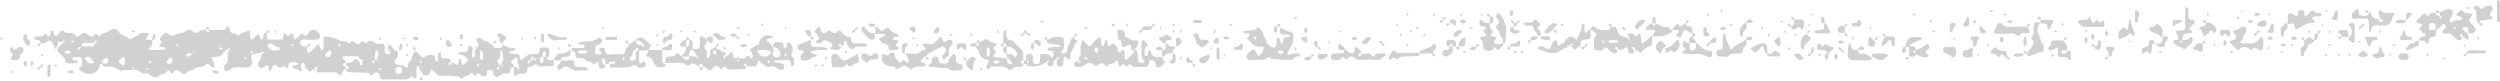 <?xml version="1.0" encoding="UTF-8"?>
<!DOCTYPE svg PUBLIC '-//W3C//DTD SVG 1.0//EN'
          'http://www.w3.org/TR/2001/REC-SVG-20010904/DTD/svg10.dtd'>
<svg height="16.3" preserveAspectRatio="xMidYMid meet" version="1.0" viewBox="0.0 0.0 500.6 16.3" width="500.6" xmlns="http://www.w3.org/2000/svg" xmlns:xlink="http://www.w3.org/1999/xlink" zoomAndPan="magnify"
><g id="change1_1"
  ><path d="M95.4,9.8c-0.1-0.3-0.2-0.3-0.3-0.5c0,0,0,0,0,0c0.3-0.1,0.4,0,0.3,0.3C95.3,9.9,95.4,10.1,95.4,9.8z M90.6,12.1C90.6,12.1,90.6,12.1,90.6,12.1c-0.1,0.1,0,0,0,0.1C90.7,12.3,90.7,12.1,90.6,12.1z M110,12c0.3,0.1,0.6,0,0.9,0 c0,0.2,0,0.4,0,0.7c0,0.2-0.1,0.5-0.2,0.5c-1,0.1-1.9,0.1-2.9,0.1c-0.5-1-1,0.1-1.4,0c-1.1-0.1-0.6,1-1.1,1.3 c-0.5,0.3-1.2-0.1-1.8,0.4c-0.5,0.4-0.6,0.3-0.6-0.3c0-0.1,0-0.2,0-0.3c0-0.3,0-0.7,0-1c0.2,0,0.4,0.1,0.7,0.1c0,0.1,0,0.1,0,0.2 c0.1,0.1,0.3,0.2,0.4,0.3c0,0,0.1-0.1-0.1-0.4c0.2,0.1,0.1-0.1,0-0.2c0,0,0,0,0,0c-0.2-0.6-0.3-1.2-0.3-1.6c0-0.1-0.1-0.2-0.2-0.2 c-0.1,0-0.2-0.1-0.2-0.1c-0.3,0.3-0.7,0.6-0.9,0.9c0,0.1,0.4,0.4,0.6,0.7c0.1,0.1,0,0.2,0,0.3c-0.4-0.1-0.6,0.2-0.7,0.5 c0,0.5-0.1,0.9-0.7,0.8c-0.7-0.1-1.2,0.3-1.8,0.6c-0.3,0.2-0.9,0.1-0.9-0.6c0-0.4-0.2-0.6-0.5-0.7c-0.3-0.1-0.8,0-0.8,0.3 c-0.1,0.4,0.1,1-0.6,1c-0.3,0-0.6-0.2-0.8-0.4c-0.4-0.4-0.6-0.1-0.7,0.1c-0.2,0.3-0.3,0.3-0.5,0c-0.2-0.2-0.3-0.7-0.7-0.2 c-0.3,0.4-0.9,0.3-1.1,0.5c-0.5,0.4-0.8,0.7-1.2,0c-1.1,0-2.2-0.2-3.3-0.1c-0.8,0.1-1.2-0.4-1.7-0.9c-0.5-0.5-0.6-0.5-0.8,0.3 c-0.3,0.8-0.9,0.4-1.4,0.5c0-0.7-0.9-1-0.7-1.7c0-0.1-0.2-0.2-0.2-0.2c-0.1,0.1-0.4,0.2-0.4,0.4c0,0.6,0,1.1,0,1.7 c0,0.5-0.1,0.5-0.8,0.1c-0.1-0.1-0.2-0.2-0.2-0.2c-0.7,1.1-1.8,0.6-2.7,0.7c-1,0-2,0-3,0c-0.7,0-0.6-0.4-0.7-0.9 c-0.1-0.3-0.3-0.5-0.7-0.5c-0.5,0-0.9,1.2-1.5,0.1c-0.8,0-1.5-0.1-2.3-0.1c-0.7,0-1.3,0-2-0.1c-0.1,0-0.2-0.4-0.2-0.5 c0.2-0.1,0.5-0.1,0.5-0.2c0.1-0.4-0.2-0.5-0.5-0.4c0-0.2,0-0.5,0-0.7c0.5,0,1.1,0.1,1.5-0.5c0.2-0.4,0.7-0.2,1.2,0 c0,0.1,0.1,0.3,0.1,0.4c-0.1,0.3,0.1,0.6,0.4,0.6c0.1,0,0.2-0.3-0.1-0.9c0.3,0.3,0.4,0.2,0.3,0.1c-0.1-0.2-0.2-0.4-0.4-0.5 c-0.1,0-0.1,0.1-0.2,0.1c-0.2-0.3-0.3-0.6-0.4-0.6c-1,0-1.9-0.1-2.9,0c-0.3,0-0.3,0.3-0.1,0.5c0.2,0.2,0.6,0.4,0.5,0.8 c-0.2,0.1-0.5,0.1-0.5,0.2c-0.1,0.4,0.2,0.5,0.5,0.4c0,0.2,0,0.5,0,0.7c-0.1,0-0.3,0-0.3,0c-0.2,0.4-0.5,0.9-0.7,1.3 c-0.4-0.2-0.5-0.7-1-0.7c-1.2,0-2.4,0-3.6,0c-0.2,0-0.2-0.4-0.2-0.7c0,0,0,0,0,0c0.1-0.1,0.2-0.3,0.3-0.4c0,0-0.1-0.1-0.4,0.1 c0.1-0.2-0.1-0.1-0.2,0c0,0,0,0.1,0,0.1c-0.2,0.2-0.4,0.3-0.6,0.4c-0.2,0.1-0.3,0.6-0.7,0.2c-0.2-0.3-0.5-0.5-0.7-0.7 c-0.2-0.3,0.2-1-0.5-0.9c-0.5,0.1-0.2,0.8-0.2,1.2c-0.1,0.6-0.1,0.7-0.7,0.2c-0.3-0.2-0.6-0.2-0.9-0.3c-0.1,0-0.2-0.3-0.3-0.4 c0.2-0.1,0.4-0.2,0.6-0.2c0.2-0.1,0.4-0.1,0.6-0.2c0,0,0-0.2,0-0.2c-0.5-0.4-1.1-0.2-1.6-0.2c-0.1,0-0.3,0.3-0.3,0.5 c-0.1,1-0.4,0.7-0.9,0.2c0,0-0.4,0.1-0.5,0.2c-0.3,0.4-0.5,0.1-0.7-0.1c-0.9-0.5-0.9-0.5-1.3,0.5c-0.1,0.2-0.2,0.4-0.3,0.5 c-0.1-0.2-0.3-0.3-0.3-0.5c0-0.3,0-0.7-0.4-0.8c-0.1,0-0.3,0.3-0.5,0.4c-0.1,0.1-0.2,0.2-0.3,0.2c-0.2,0-0.5,0-0.6-0.1 c-0.4-0.2-0.4-0.7-0.3-0.9c0.4-0.4,0.6-1,0.7-1.8c0.1,0,0.2,0,0.2,0c0.1-0.1,0.2-0.3,0.3-0.4c0,0-0.1-0.1-0.4,0.1 c0.1-0.2-0.1-0.1-0.2,0c0,0,0,0,0,0c-0.5,0.2-1,0.3-1.3,0.3c-0.6,0-0.9,0.5-0.6,1.1c0.3,0.6-0.1,1.5-0.6,1.6c-0.9,0-1.8,0-2.7,0 c-0.5,0-0.8,0.3-1.1,0.5c-0.4,0.3-1.1,0.2-1.1-0.2c0-0.3-0.1-0.6,0.2-0.9c0.2-0.2,0.5-0.4,0.5-0.8c0-0.6,0-1.2,0.2-2 c0,0,0.1,0,0.1,0c0.1-0.1,0.2-0.3,0.3-0.4c0,0-0.1-0.1-0.4,0.1c0.1-0.2-0.1-0.1-0.2,0c0,0,0,0.1,0,0.1c-0.6,0.3-0.8,0.6-1,0.9 c-0.5,0.6-1.1,0.6-1.8,0.6c-0.5,0-0.6,0.2-0.1,0.8c0.3,0.4,0.1,0.9,0.2,1.3c-0.2-0.1-0.4-0.1-0.6-0.2c-0.3-0.4-0.9-0.7-1.1-0.4 c-0.6,0.8-1.6,0.3-2,0.7c-0.6,0.6-1.5,0.4-2,1.1c-0.2,0.3-0.8,0.1-1.1-0.3c-0.5-0.5-1-0.4-1.4,0.1c-0.2,0.3-0.3,0.3-0.5,0 c-0.2-0.2-0.3-0.7-0.7-0.2c-0.4,0.6-1.2,0.4-1.7,0.9c-0.3,0.4-1.1,0.3-1.5,0c-0.4-0.2-0.6-0.7-1.1-0.5c-0.9,0.3-1.2-0.8-2.1-0.7 c-0.8,0.1-1.6-0.1-2.4,0.1c-0.9,0.2-1.4-0.5-2.1-0.7c-0.6-0.2-1.3,0.2-1.9-0.2c-0.3-0.3-0.6-0.8-0.8,0.1c-0.1,0.3-0.2,0.6-0.4,0.8 c-0.8,1-2.6,0.9-3.5-0.1c-0.2-0.2-0.2-0.3,0-0.5c0.6-0.4,0.4-1,0.4-1.5c0-0.4-0.2-0.6-0.6-0.6c-0.1,0-0.2,0-0.3,0 c-0.4,0.1-1-0.2-1,0.4c0,0.4,0.6,0.2,0.9,0.3c0.1,0,0.2,0.1,0.2,0.2c0,0.1,0,0.2,0,0.2c-0.6,0.3-2.4,0.3-2.5-0.1 c-0.1-1-1-1.4-1.5-2.1c-0.1-0.2,0-0.5,0.1-1c0.1,0,0.1,0,0.2,0c0.3-0.3,0.6-0.6,0.9-0.9c0,0,0.1-0.2,0.1-0.2 c-0.2-0.1-0.3-0.2-0.9,0.4c-0.3-0.6-0.4-0.5-0.4,0.3C11.2,9.8,11,9.9,11,9.8c-0.2-0.5-0.2-1-0.7-1.4c-0.3-0.3-0.4-0.4-0.9,0 C8.9,8.8,8.5,8.6,8.1,8.7C8.2,8,7.7,8,7.3,8C7.1,8,6.9,7.8,6.8,7.6C6.9,7.6,6.9,7.4,7,7.4c0.7-0.2,1.6,0.1,2.1-0.7 c0.1,0.1,0.2,0.1,0.2,0.2c0.3,0.3,0.6,0.8,0.8-0.1c0.1-0.3,0.1-0.8,0.4-0.7c0.4,0,0.2,0.5,0.3,0.8c0.1,0.3,0.3,0.4,0.7,0.1 c0.4-0.3,0.5-1,1.2-0.9c0.5,1,1.7,0.1,2.3,0.9c0.4,0.5,0.7,0.4,1.1,0c0.6-0.6,1.1-0.5,1.7,0.1c0.1,0.1,0.4,0.1,0.6,0.2 C18.9,7.5,19,6.3,19.6,7c0.5,0.6,0.6-0.2,1-0.3c0.4-0.1,0.8-0.2,1.2-0.5c0.7-0.5,1.5-0.6,2,0.2c0.5,0.7,1.3,0.8,1.9,1.2 C25.9,7.8,26,8,26.4,7.7c0.4-0.3,1-0.4,1.4-0.8c0.5-0.5,1.1-0.3,1.6-0.3c0.3,0,0.5,0.2,0.2,0.6C29,7.9,29.1,7.9,29.8,8 c0.2,0,0.4,0,0.7,0c0,0.5,0.1,1.1-0.5,1.5c-0.3,0.2-0.2,0.4,0.1,0.5c1,0,2,0,2.9-0.1c0,0,0.1-0.2,0.1-0.2c0-0.1-0.1-0.2-0.2-0.2 c-0.5-0.1-1.6,0-0.5-1c0,0-0.5-0.5-0.4-0.7c0.2-0.4,0.4-0.7,0.8-1c0.4-0.3,0.8-0.2,1.1,0.1c0.2,0.2,0.7,0.4,0.8,0.3 c0.7-0.7,1.7-0.4,2.3-0.8c0.8-0.7,1.3-0.5,1.9,0.1c0.2,0.2,0.7,0.2,0.9-0.2C40.2,5.9,40.7,6,41.3,6c0.1,0.2,0.1,0.5,0.2,0.5 C41.9,6.6,42,6.3,41.9,6c0.9,0,1.8,0,2.7,0c0.4,0,0.6-0.2,0.8-0.5c0.2-0.3,0.4-0.3,0.5,0C46,6.2,46.1,6.7,47,6.7 c0.3,0,0.6,0.8,1.2,0.1c0.2-0.3,0.7-0.3,1.1-0.5C50,6,50,6,50.1,6.7c0,0.3,0,0.7,0,1c0,0.1,0.4,0.3,0.4,0.2c0.3-0.2,0.5-0.5,0.7-0.7 c0.6-0.5,0.6-0.5,0.9,0.3c0.1,0.2,0.2,0.4,0.3,0.5c0.1-0.2,0.3-0.3,0.3-0.5c0.1-0.5,0-0.9,0.7-0.9c0,0.2,0,0.5,0,0.7 c0,0.2,0.1,0.5,0.2,0.6c1,0,2,0,2.9,0c0.1,0,0.2-0.4,0.2-0.6c0.1-0.6,0.3-0.8,0.7-0.3c0.2,0.2,0.3,0.3,0.5,0.1 c0.6-0.8,0.8-0.4,0.9,0.3c0,0.2,0.2,0.3,0.3,0.5c0.5-0.4,1-0.8,1.4-1.2c0.9,1.2,1.2-0.2,1.6-0.5c0.6-0.3,0.9-0.4,1.4,0.1 c0.2,0.2,0.5,0.5,0.6,0.8c0,0.3-0.2,0.8-0.3,0.8c-1,0.1-2,0.1-3,0c-0.4,0-0.6,0.2-0.7,0.5c-0.1,0.4,0.2,0.8,0.7,0.9 c0.2,0,0.4,0,0.7,0c0,0.2,0,0.5,0,0.7c0,0.2,0.1,0.4,0.2,0.6c0,0,0.2,0,0.2,0c0.5-0.5,1-0.9,1.4-1.4c0.5-0.5,0.5-0.5,0.8,0.4 c0.1,0.2,0.2,0.3,0.4,0.5c0.1-0.2,0.3-0.4,0.3-0.5c0-0.6,0-1.1,0-1.7c0-0.8,0-0.6,1.1-0.5c0.8,0.1,1.4,0.4,2.1,0.7 c0.5,0.2,1.3,0,1.8,0.6c0.2,0.3,0.4-0.7,0.9-0.4c0.3,0.2,0.5,0.4,0.8,0.5c0.2,0.1,0.5,0,0.6-0.2c0.3-0.4,0.6-0.5,1,0 c0.1,0.1,0.2,0.1,0.2,0.2c0.8-1.5,1.6,0,2.5,0c0.4,0,1-0.2,1.2,0.3c0.1,0.3,0,0.7,0,1c0.1,0.6,0.2,0.8,0.8,0.7 c0.2,0,0.3-0.2,0.5-0.3c-0.1-0.1-0.2-0.2-0.2-0.2c-0.2-0.2-0.5-0.4-0.4-0.8c0-0.1,0-0.2,0-0.3c0.1-0.3,0.3-0.3,0.5-0.1 c0.5,0.4,0.7,1.1,1.5,1.2c0,0.5,0,1-0.4,1.5c-0.6,0.7-0.3,1.1,0.6,1.2c0.6,0,1.1,0.1,1.4,0.6c0,0,0.4-0.2,0.4-0.2 c-0.3-0.8,0.6-1,0.7-1.7c0.1-0.5,0.4-0.9,0.6-1.4c0.7,0,0.9,0.6,1.3,1c0.5,0.5,0.6,0.1,1-0.1c0.2-0.2,0.6-0.1,0.9-0.2 c0.7-0.1,1,0.3,0.9,1c0,0.1,0.3,0.2,0.4,0.3c0,0,0.2-0.1,0.2-0.2c0-0.4,0-0.9,0-1.3c0-0.1,0.3-0.2,0.4-0.3c0,0,0.2,0.1,0.2,0.2 c-0.1,0.6,0.1,1.1,0.9,1c0.4,0,1-0.1,1.1,0.7c-0.1,0-0.2,0-0.2,0c-0.2,0.2-0.5,0.4-0.1,0.6c0.1,0,0.3-0.2,0.4-0.4 c0.2-0.1,0.4,0,0.6,0.1c0.6,0.5,0.6,0.5,0.8-0.1c0.1-0.2,0.1-0.4,0.1-0.6c0-0.1,0.2-0.2,0.2-0.2c0.1,0,0.2,0.1,0.2,0.2 c0.2,0.3-0.1,0.9,0.5,1c0.2,0,0.4-0.5,0.7-0.7c0.3-0.2,0.3-0.3,0.1-0.5c-0.4-0.5-0.9-0.9-1.6-0.9c-0.1,0-0.2-0.1-0.2-0.2 c0-0.1,0.1-0.2,0.2-0.2c0.2-0.1,0.4-0.1,0.6-0.1c0.7,0,1.2,0,1.2-1c0-0.5,0.5-0.3,1,0.3c-0.1,0-0.2,0.1-0.2,0.2c0,0.5-0.1,1-0.1,1.5 c0,0.1,0.2,0.2,0.2,0.2c0.1-0.1,0.3-0.2,0.4-0.4c0.1-0.2,0-0.4,0-1.1c0.4-0.4,0.6-0.7,0.7-1c0-0.3-0.2-0.6-0.3-0.8 c-0.1-0.2-0.2-0.3-0.2-0.5c0.3-0.1,0.7-0.3,0.9-0.2c0.4,0.3,0.7,0.7,1.4,0.7c0.3,0,0.5,0.7,1,0.6c0,0.9,0.7,0.6,1.2,0.7 c0.5,0,0.9,0,0.8-0.7c0.8,0.4,1.5,0.9,2.4,0.7c0.1,0,0.2,0.2,0.2,0.2c-0.1,0.1-0.2,0.3-0.4,0.4c-0.2,0.1-0.4,0-0.6,0.1 c-0.1,0-0.2,0.1-0.2,0.2c0,0.1,0.1,0.2,0.2,0.2c0.3,0.1,0.6,0.1,1,0.1c0.8-0.1,0.9,0.4,0.9,1c0,0.1,0.4,0.2,0.4,0.2 c1.4-1.2,1.3-1.2,2.8-1.2c0.4,0,0.8-0.1,0.7-0.4c-0.1-1.1,0.7-0.9,1.3-0.9c0.4,0,0.7,0.2,0.7,0.5c0,0.4,0,0.9-0.1,1.3 c0,0.1-0.4,0.2-0.6,0.2c0-0.3,0-0.7,0-1c0-0.1-0.2-0.2-0.2-0.2c-0.2,0-0.4,0.1-0.4,0.2c-0.1,0.3,0,0.7,0,1.1c0.1-0.2,0-0.3-0.3-0.2 c-0.1,0-0.2,0.1-0.2,0.2c-0.1,0.2-0.1,0.4-0.1,0.6c0,0.2,0.2,0.3,0.3,0.5c0.1-0.1,0.3-0.2,0.4-0.4c0.1-0.2,0-0.4,0-0.8 c0.2-0.2,0.5-0.2,0.7-0.2C109.5,11.8,109.7,12,110,12z M14.1,10.3c-0.2-0.1-0.4-0.2-0.5-0.2c-0.3,0-0.7,0.1-0.6,0.4 c0.1,0.4,0.8,0.4,1.1,0C14.1,10.4,14.1,10.3,14.1,10.3z M14.9,8.3c-0.1-0.1-0.2-0.2-0.2-0.2c-0.2,0-0.3,0.1-0.5,0.2 c0.1,0.1,0.2,0.2,0.2,0.2C14.6,8.5,14.7,8.4,14.9,8.3z M16.2,9.4c-0.1,0-0.2,0-0.3,0c-0.2,0.2-0.5,0.3-0.1,0.6 C15.9,10,16.1,9.8,16.2,9.4z M18.9,12.4c-0.5-0.3-0.7-1.1-1.5-1c-0.2,0.1-0.3,0.2-0.5,0.3c0.5,0.4,0.7,1.1,1.5,1 C18.6,12.7,18.8,12.5,18.9,12.4z M19.5,8.3c0,0-0.1,0-0.4,0.2c0.1-0.2,0.1-0.2,0.2-0.5c-0.1,0.1-0.3,0.2-0.4,0.3 c-0.1,0.1,0,0.2,0,0.3h0c0,0,0,0,0,0c-0.7,0-1.5,0-2.2,0c-0.2,0-0.3,0.4-0.3,0.7c0.7,0,1.4,0,2.1,0c0.2,0,0.4-0.3,0.6-0.7 c0.1,0,0.1,0,0.2,0C19.4,8.6,19.5,8.4,19.5,8.3z M21.7,12.1c-0.1-0.2-0.2-0.4-0.2-0.6c-0.2,0.1-0.3,0.1-0.5,0.2 c-0.2,0.1-0.3,0.3-0.5,0.5c-0.1,0.1-0.1,0.2-0.2,0.2c0.2,0.1,0.3,0.3,0.5,0.3C21.3,12.8,21.7,12.6,21.7,12.1z M24.7,11.4 c-0.1,0-0.5,0.4-0.7,0.6c-0.1,0.1-0.3,0.4-0.2,0.4c0.3,0.3,0.6,0.6,0.9,0.9c0.1-0.3,0.3-0.5,0.3-0.7C25,12.1,25.2,11.6,24.7,11.4z M26.9,13.9c0-0.2-0.1-0.3-0.2-0.5c-0.1,0.1-0.2,0.2-0.2,0.2c0.1,0.1,0.2,0.3,0.2,0.4C26.8,14,26.9,13.9,26.9,13.9z M29.8,13.8 c-0.1-0.1-0.2-0.1-0.2-0.2c-0.1,0.1-0.3,0.2-0.4,0.2c0.1,0.1,0.2,0.2,0.2,0.2C29.5,13.9,29.6,13.8,29.8,13.8z M30.4,12.4 c-0.1-0.1-0.2-0.2-0.2-0.2c-0.2,0-0.3,0.1-0.5,0.2c0.1,0.1,0.2,0.2,0.2,0.2C30.1,12.6,30.3,12.5,30.4,12.4z M34.5,11.9 c0-0.2-0.2-0.3-0.3-0.5c-0.1,0.1-0.2,0.1-0.2,0.2c-0.2,0.2-0.3,0.3-0.5,0.5c-0.1,0.1-0.1,0.3-0.2,0.5c0.2,0.1,0.4,0.1,0.6,0.2 C34.4,12.7,34.6,12.5,34.5,11.9z M35.7,8.9c0-0.1-0.1-0.1-0.2-0.2c-0.1,0.1-0.2,0.3-0.2,0.4c0.1,0.1,0.2,0.2,0.2,0.2 C35.6,9.2,35.7,9.1,35.7,8.9z M38.6,10.4c0,0,0,0.1,0,0.2c0.1-0.2,0.2-0.2,0.4-0.5C38.8,10.2,38.7,10.3,38.6,10.4z M38.5,10.7 c-0.3,0-0.6-0.1-0.9,0c-0.1,0-0.2,0.2-0.3,0.4c0,0,0.1,0.2,0.2,0.2C37.8,11.4,38.1,11.2,38.5,10.7z M39.2,10.3c0,0-0.1,0-0.4,0.4 c0,0,0.1,0,0.1,0C39,10.6,39.1,10.4,39.2,10.3z M44.6,9.7c-0.2-0.1-0.3-0.2-0.5-0.2c-0.1,0-0.1,0.1-0.2,0.2c0.1,0.1,0.3,0.2,0.4,0.2 C44.5,9.8,44.6,9.8,44.6,9.7z M49.3,11.8c0-0.2-0.1-0.3-0.2-0.5c-0.1,0.1-0.2,0.2-0.2,0.2c0.1,0.1,0.2,0.3,0.2,0.4 C49.1,12,49.3,11.9,49.3,11.8z M50.6,10.3c0-0.1-0.1-0.1-0.2-0.2c-0.1,0.1-0.2,0.3-0.2,0.4c0.1,0.1,0.2,0.2,0.2,0.2 C50.5,10.6,50.6,10.4,50.6,10.3z M56,9.8c0-0.2-0.2-0.5-0.2-0.4c-0.6,0.1-0.9-0.4-1.4-0.7c-0.2-0.1-0.6,0.1-0.9,0.2 c0.1,0.2,0.1,0.3,0.2,0.5c0.4,0.4,0.7,0.9,1.3,0.7c0.3,0,0.5,0,0.7,0C55.9,10,56,9.9,56,9.8z M58.9,9c-0.1-0.1-0.2-0.2-0.2-0.2 c-0.2,0-0.3,0.1-0.5,0.2c0.1,0.1,0.2,0.2,0.2,0.2C58.6,9.2,58.7,9.1,58.9,9z M66.4,10.6c-0.2-0.3-0.3-0.4-0.4-0.6 c-0.1,0.1-0.2,0.1-0.2,0.2c-0.2,0.2-0.3,0.3-0.5,0.5c-0.1,0.1-0.2,0.3-0.2,0.5c0.3,0.1,0.6,0.3,0.9,0.2 C66.1,11.3,66.2,10.9,66.4,10.6z M68.2,9.1C68.2,9,68.1,8.8,68,8.7c-0.1,0.1-0.2,0.2-0.2,0.2c0,0.2,0.1,0.3,0.2,0.5 C68.1,9.3,68.1,9.2,68.2,9.1z M75.1,12.2c0,0,0-0.1,0-0.1c-0.1-0.1-0.2-0.1-0.3,0c-0.2,0.2-0.5,0.4-0.1,0.6 C74.7,12.7,74.9,12.5,75.1,12.2z M75.3,12C75.4,12,75.4,12.1,75.3,12c0.2,0,0.3-0.1,0.3-0.2C75.7,11.6,75.6,11.6,75.3,12z M75.8,11.1c0-0.4,0-0.6-0.1-0.8c0-0.1-0.2-0.2-0.2-0.2c-0.1,0.1-0.4,0.2-0.4,0.4c0,0.4,0,0.9,0,1.3c0,0.2,0.1,0.1,0.2,0.2 C75.4,11.7,75.5,11.5,75.8,11.1z M76.4,13.8c-0.2-0.1-0.3-0.2-0.5-0.2c-0.1,0-0.1,0.1-0.2,0.2c0.1,0.1,0.3,0.2,0.4,0.2 C76.3,13.9,76.4,13.8,76.4,13.8z M80.5,14.1c0-0.5-0.3-0.8-0.8-0.7c-0.3,0.1-0.6,0.2-0.5,0.7c0,0.5,0.3,0.8,0.8,0.7 C80.3,14.7,80.6,14.5,80.5,14.1z M84.5,12.5c-0.1-0.1-0.2-0.3-0.2-0.4c-0.1,0.1-0.2,0.2-0.2,0.2c0,0.2,0.1,0.3,0.2,0.5 C84.3,12.7,84.4,12.6,84.5,12.5z M95.9,13.2c0-0.2-0.1-0.3-0.2-0.5c-0.1,0.1-0.2,0.2-0.2,0.2c0,0.2,0.1,0.3,0.2,0.5 C95.8,13.3,95.9,13.2,95.9,13.2z M96.7,11.7c0-0.4,0-0.9,0-1.3c0-0.1-0.3-0.2-0.4-0.3c0,0-0.2,0.1-0.2,0.2c0,0.2,0,0.4,0,0.7 c0,0.2-0.1,0.5,0,0.7c0,0.1,0.3,0.2,0.4,0.3C96.6,12,96.7,11.8,96.7,11.7z M99.7,14c0,0,0.2-0.2,0.4-0.6c-0.1,0-0.2,0-0.3,0 C99.6,13.6,99.3,13.8,99.7,14z M100.7,13.2c0.1-0.3,0-0.4-0.3,0.1c0,0,0,0.1,0.1,0.1C100.6,13.4,100.7,13.3,100.7,13.2z M100.8,11.9 c-0.1-0.5-0.1-1.1-0.2-1.6c0-0.1-0.2-0.2-0.2-0.2c-0.1,0-0.2,0.1-0.2,0.2c-0.1,0.5,0,1.3-0.3,1.5c-0.7,0.6,0,0.8,0.2,1.3 c0,0.1,0.1,0,0.1,0.1C100.4,12.9,100.5,12.6,100.8,11.9z M106.2,11.8c0,0.3,0.1,0.3,0.2,0.3c0.2-0.2,0.3-0.3,0.6-0.7 c-0.1,0-0.2,0-0.3,0C106.5,11.5,106.3,11.6,106.2,11.8z M106.2,12.3c0-0.1,0-0.2,0-0.2c-0.1,0-0.2,0-0.3,0c-0.2,0.2-0.5,0.4-0.1,0.6 C105.9,12.7,106,12.6,106.2,12.3z M107.5,11.7c0-0.1-0.3,0-0.9,0.4c0.1,0,0.2-0.1,0.2,0C107.2,12.1,107.4,12,107.5,11.7z M62.9,13.9 c0,0.1,0,0.1,0,0.2c0,0,0.2,0,0.3,0c0-0.1-0.2-0.1-0.1-0.3C63,13.9,63,13.9,62.9,13.9z M19,8.7c0,0,0.1,0,0.1,0c0,0,0-0.1,0.1-0.2 C19.1,8.6,19,8.6,19,8.7z M52.1,11.1c0,0.1,0,0.2,0,0.3c0,0,0,0,0.1,0c0-0.1,0.1-0.2,0.1-0.3C52.2,11.1,52.2,11.1,52.1,11.1z M71.7,12.3c0.1,0.1,0.2,0.1,0.4,0.1c-0.1-0.2-0.1-0.2-0.2-0.3C71.8,12.2,71.7,12.2,71.7,12.3z M45.3,10.5c0,0.1,0,0.2,0,0.2 c0,0,0.1,0,0.2,0c0-0.1,0-0.2,0-0.3C45.4,10.4,45.4,10.5,45.3,10.5z M11.5,9.6C11.5,9.7,11.5,9.7,11.5,9.6c0,0.5-0.4,0.2,0,0.4 c0,0,0.1,0,0.1,0c0.1-0.2,0.1-0.4,0.2-0.7C11.7,9.5,11.6,9.6,11.5,9.6z M103.5,13.6c0.1,0,0.1,0,0.3,0.1c0-0.1,0-0.1,0-0.2 c-0.1,0-0.2,0-0.3,0C103.5,13.4,103.5,13.5,103.5,13.6z M145.4,11.4C145.4,11.4,145.4,11.4,145.4,11.4c0,0.1,0,0.1,0,0.1 C145.4,11.6,145.5,11.4,145.4,11.4z M139.4,11.5c0.1,0,0.2,0,0.3,0c-0.1-0.1-0.1-0.1-0.1-0.2c-0.1,0-0.1,0-0.2,0 C139.3,11.4,139.4,11.5,139.4,11.5z M158.7,11.4c0.5,0.4,0.2,1,0.3,1.6c0,0.1-0.2,0.3-0.4,0.3c0,0-0.2-0.1-0.2-0.2 c0-0.6,0-1.1-0.9-1.1c-0.8,0.1-1.5,0.1-2.3,0.1c-0.1,0-0.2,0.1-0.2,0.2c0,0.1,0.1,0.2,0.2,0.2c0.5,0.1,1.1,0.1,1.6,0.3 c0.2,0.1,0.2,0.6,0.2,0.9c0,0.1-0.3,0.3-0.5,0.3c-0.8,0.1-1.2-1-2.1-0.7c-0.8,0.3-1.4-0.2-2-0.8c-0.4-0.5-0.5-0.5-0.8,0.3 c-0.1,0.3-0.3,0.6-0.7,0.5c-0.4,0-0.9,0-1.5,0c-0.1,0,0.1,0,0.1,0c0.1-0.1,0.1-0.2,0-0.3c-0.2-0.2-0.4-0.5-0.6-0.1 c0,0.1,0.2,0.3,0.4,0.4c0.1,0.2,0,0.5-0.1,0.5c-1.1,0.1-2.2,0.1-3.3,0.1c-0.5,0-0.6-1.1-1.2-0.3c-0.5,0.6-0.6-0.2-0.9-0.3 c-0.2-0.1-0.5-0.1-0.6,0c-0.5,0.2-0.7,0.9-1.4,0.7c-0.4-0.1-0.5-0.8-1.1-0.7c-0.1-0.2-0.1-0.5-0.2-0.5c-0.4-0.1-0.5,0.2-0.4,0.5 c-0.4,0.1-0.5-0.3-0.8-0.4c-0.3-0.1-0.8-0.3-0.9-0.2c-0.5,0.8-0.9,0.3-1.5,0c-0.6-0.2-1.3-0.1-2-0.1c-0.6,0-1.1,0-1.7,0 c0.1-1.2,0.1-1.3,1.1-1.3c0.5,0,0.8-0.1,1.1-0.5c0.2-0.3,0.3-0.2,0.5,0c0.2,0.2,0.4,0.5,0.8,0.4c-0.1,0.4,0.2,0.6,0.5,0.7 c0.5,0.1,0.9,0,0.8-0.7c0.4,0,0.8,0.1,1.4,0.2c0,0.1,0,0.1,0,0.1c0.1,0.1,0.3,0.2,0.4,0.3c0,0,0.1-0.1-0.1-0.4 c0.2,0.1,0.1-0.1,0-0.2c0,0-0.1,0-0.1,0c-0.2-0.2-0.3-0.4-0.4-0.6c-0.2-0.3-0.5-0.4-0.4-0.8c0.1,0,0.2,0,0.3,0c0.4,0,0.9,0.1,1-0.5 c0.1-0.5,0-1.1,0-1.7c0-0.2,0.2-0.4,0.3-0.5c0.2,0.1,0.3,0.3,0.5,0.4c0.2,0.1,0.4,0.2,0.6,0.2c0,0.3,0.1,0.9,0,1 c-0.8,0.6-0.4,1,0,1.5c0.2,0.2,0,0.7,0,1c0,0.2,0.2,0.4,0.3,0.5c0.1-0.2,0.3-0.3,0.4-0.5c0.1-0.4,0-0.9,0.1-1.3 c0-0.1,0.4-0.2,0.5-0.2c0,0.3,0,0.7,0,1c0,0.1,0.2,0.2,0.2,0.2c0.2,0,0.4-0.1,0.4-0.2c0.1-0.3,0-0.7,0-1c0.7,0.1,1.1,0.8,1.8,0.8 c0.1,0,0.1,0.3,0.2,0.5c-0.1,0-0.2,0-0.3,0c-0.2,0.2-0.5,0.3-0.1,0.6c0.1,0,0.3-0.2,0.4-0.4c0.4,0,0.6-0.4,0.8-0.6 c0.2-0.3,0.3-0.3,0.5,0c0.2,0.4-0.1,1.2,0.8,1.1c0.1,0.2,0.1,0.5,0.2,0.5c0.4,0.1,0.5-0.2,0.4-0.5c0.4-0.1,0.9,0.2,1.2-0.2 c0.4-0.5,0.7-0.3,1,0.1c0,0.1,0.2,0.1,0.2,0.1c0.1-0.2,0.3-0.4,0.3-0.5c-0.2-0.5-0.4-0.9-0.7-1.4c0.7,0,1-0.8,1.7-0.8 c0.3,0,0.2-0.6,0.3-0.8c0.6-1.1,1.3-1.3,2.5-1c0.1,0,0.2,0.2,0.2,0.2c0,0.1-0.1,0.2-0.2,0.2c-0.3,0.2-1-0.1-1,0.5 c0,0.2,0.4,0.5,0.7,0.7c0.2,0.1,0.4,0.2,0.2,1.3c0.4-1.1,0.3-1.3,0.4-1.3c0.4-0.6,1-0.4,1.5-0.3c0.6,0,0.5,0.6,0.5,1 c0,0.1,0.2,0.2,0.2,0.2c0.2-0.1,0.4-0.2,0.4-0.3c0.1-0.3-0.1-0.8,0.3-0.9c0.5-0.1,1.2,1.2,0.9,1.7C158.7,10.8,158.1,11,158.7,11.4z M154.1,12.5c0-0.2-0.1-0.3-0.2-0.5c-0.1,0.1-0.2,0.2-0.2,0.2c0,0.2,0.1,0.3,0.2,0.5C154,12.7,154.1,12.6,154.1,12.5z M154.4,10.5 c-0.7-0.8-1.6-0.4-2.4-0.5c-0.1,0-0.3,0.2-0.4,0.4c0.1,0.1,0.2,0.2,0.2,0.2c0.4,0.4,0.7,0.9,1.4,0.7 C153.5,11.3,153.8,11.3,154.4,10.5z M156.2,10.3c-0.2-0.3-0.4-0.5-0.7-0.7c-0.2-0.1-0.4-0.2-0.6-0.2c0,0.2,0,0.4,0,0.7 c0,0.2-0.1,0.5-0.3,0.5c0.2,0.8,0.7,0.9,1.2,0.9C156.2,11.4,156.4,10.6,156.2,10.3z M157.5,10.9c0-0.1-0.1-0.1-0.2-0.2 c-0.1,0.1-0.2,0.3-0.2,0.4c0.1,0.1,0.2,0.2,0.2,0.2C157.4,11.2,157.5,11.1,157.5,10.9z M216.1,12.1c-0.1,0-0.2,0-0.3,0 c0,0,0,0.1,0,0.2c0.1,0,0.1-0.1,0.3,0C216.1,12.2,216.1,12.1,216.1,12.1z M232.7,11.4c0.1,0.2,0.1,0.4,0.2,0.6 c0.1,0.2,0.6,0.3,0.2,0.7c-0.3,0.2-0.4,0.6-0.7,0.7c-0.3,0.1-0.7,0.2-0.9-0.2c-0.1-0.3-0.1-0.6-0.3-0.9c-0.2-0.3-1.1-0.3-1.1,0 c0,1.1-0.7,1.2-1.5,1.1c-0.7-0.1-1.5,0.3-2.2-0.5c-0.3-0.4-0.5,0.5-0.9,0.4c-0.3-0.1-0.3-0.6-0.7-0.4c-0.3,0.2-0.6,0.9-0.8,0 c-0.2-0.5,0-1.3-0.8-0.4c-0.4,0.4-1.1,0.1-1.4,0.7c-0.1,0.2-0.3,0.1-0.5-0.1c-0.4-0.5-0.9-0.6-1.4-0.1c-0.1,0.1-0.4,0.2-0.5,0.2 c-0.9-0.9-1.7-0.7-2.6,0.1c-0.2,0.2-0.6,0-1,0.1c-0.4,0-0.7-0.1-0.7-0.5c0-0.4,0.1-0.7,0.7-0.6c0,0,0,0.1,0,0.1 c0.1,0.1,0.3,0.2,0.4,0.3c0,0,0.1-0.1-0.1-0.4c0.2,0.1,0.1-0.1,0-0.2h0c-0.1-0.2-0.1-0.4-0.1-0.6c0.1-0.2,0.4-0.3,0.4-0.5 c-0.1-1.7-0.1-1.9,0.4-3c0.4,0.4,0.8,0.8,1.2,1.2c0.5,0.1,0.7-0.4,0.9-0.7c1.3-1.2,1.3-1.2,1.4-1c0.2,0.5,0.2,1.1,0.3,1.6 c0,0.1,0.2,0.2,0.2,0.2c0.1,0,0.2-0.1,0.2-0.2c0.1-0.3,0.2-0.6,0.3-0.9c0-0.1,0.2-0.2,0.2-0.2c0.1,0,0.2,0.1,0.2,0.2 c0.2,0.5-0.1,1.6,1,0.5c0.6,0.2,1.1,0.6,1.1,1.3c0.1,0.7,0.4,0.6,0.8,0.2c0.2-0.3,0.3-0.3,0.5,0c0,0.1,0.1,0.2,0.1,0.3 c0,0.3,0,0.7,0,1c0,0.1,0.1,0.2,0.1,0.3c0.2,0.3,0.3,0.2,0.5,0c0.4-0.6,1.3-0.9,1.4-1.8c0.2,0.1,0.5,0.1,0.5,0.2 c0.1,0.7,0.1,1.5,0.3,2.2c0,0.1,0.6,0.2,0.9,0.2c0.3,0,0.3-0.3,0.2-0.5c-0.2-0.3-0.5-0.5-0.5-0.8c-0.1-1,0-2,0-3 c0-0.1,0.3-0.2,0.4-0.3c0,0,0.2,0.1,0.2,0.2c0.2,0.4,1.1,0.6,0.2,1.2c-0.2,0.1-0.2,0.6-0.2,0.9c0,0.3-0.1,0.8,0.3,0.9 c0.3,0.1,0.4-0.4,0.4-0.7c0-0.1,0-0.2,0.1-0.3c0.1-0.1,0.1-0.2,0.2-0.2c0.1,0,0.2,0.1,0.2,0.2C230.7,11.8,231.8,11.3,232.7,11.4z M217.8,11.7c-0.1-0.1-0.3-0.2-0.5-0.2c-0.1,0-0.1,0.1-0.2,0.2c0.1,0.1,0.3,0.2,0.4,0.2C217.7,11.9,217.8,11.8,217.8,11.7z M219.9,10.1c0-0.3-0.1-0.7-0.4-0.6c-0.4,0.1-0.4,0.8,0,1.1c0.1,0,0.2,0,0.2,0C219.7,10.4,219.8,10.2,219.9,10.1z M121.8,12.5 c0,0.2,0.1,0.3,0.2,0.3c0-0.1,0-0.2,0.1-0.4C122,12.5,121.9,12.4,121.8,12.5z M121.1,12.7C121.1,12.7,121.1,12.7,121.1,12.7 c0,0-0.1,0-0.1,0C120.9,12.8,121.1,12.7,121.1,12.7z M128.5,8.8c0.1,0,0.1,0,0.3,0.1c-0.1-0.1-0.1-0.1-0.2-0.2c-0.1,0-0.1,0-0.1,0 C128.5,8.7,128.5,8.8,128.5,8.8z M130.1,9.5c-0.1,0.2-0.2,0.4-0.2,0.6c-0.7,0-1.4,0-2,0c-0.1-0.2-0.1-0.5-0.2-0.5 c-0.4-0.1-0.5,0.2-0.4,1c0,0.3,0,0,0-0.2c0.1-0.3,0-0.4-0.3-0.3c-0.1,0-0.2,0.1-0.2,0.2c-0.2,0.4-0.2,0.8-0.5,1.1 c-0.2,0.3-0.4,0.4,0,0.7c0.1,0,0.2,0,0.3,0c0.4,0.1,0.6-0.1,0.7-0.4c0.1-0.2,0-0.4,0-1.1c0.2-0.5,0.5-0.5,0.7-0.5 c0,0.8-0.1,1.6,0,2.3c0,0.3,0.4,0.4,0.6,0.1c0.1-0.1,0.3-0.2,0.5-0.2c0.1,0.2,0.2,0.4,0.2,0.6c0,0.2-0.1,0.4-0.2,0.5 c-0.1,0.1-0.4,0-0.6,0.1c-0.8,0.5-1.1-1-1.9-0.3c-0.6,0.5-1.2,0.2-1.9,0.3c-0.8,0.1-1.5,0-2.3,0c-0.3,0-0.4-0.2-0.2-0.6 c0.1,0,0.3-0.1,0.4-0.1c0.3,0.1,0.6-0.1,0.6-0.4c0-0.1-0.3-0.2-0.9,0.1c0.3-0.3,0.2-0.4,0.1-0.3c-0.2,0.1-0.4,0.2-0.5,0.4 c0,0.1,0,0,0,0.1c-0.3,0.1-0.5,0.2-0.7,0.2c0-0.3,0.1-0.6,0-0.9c0-0.1-0.2-0.2-0.4-0.3c0,0-0.2,0.1-0.2,0.2 c-0.1,0.4-0.1,0.8,0.5,1.1c0.2,0.4,0,0.6-0.4,0.7c-0.5,0.1-0.8-0.1-0.8-0.7c0-0.6-0.3-0.8-0.7-0.3c-0.2,0.2-0.4,0.3-0.5,0.1 c-0.3-0.7-1.2-0.3-1.6-0.9c-0.4-0.5-1-0.1-1.5-0.3c-0.3-0.1-0.4-0.5-0.4-0.8c0-0.3-0.2-0.6-0.7-0.5c0-0.2,0-0.5,0-0.7 c0.8,0,1.6,0,2.4,0c0.1,0,0.2-0.2,0.2-0.2c-0.1-0.2-0.1-0.4-0.3-0.4c-0.2-0.1-0.4,0-0.7-0.1c-0.1,0-0.2-0.1-0.2-0.2 c0-0.1,0.1-0.2,0.1-0.2c0.4-0.1,0.9-0.2,1.3-0.2c0.9,0,1.7,0,2.4-0.7c0.2-0.2,0.6,0,0.8,0.3c0.2,0.3-0.2,0.9-0.5,1 c-0.5,0.1-0.9,0.2-0.8,0.8c0,0.4-0.2,1,0.3,1.2c0.2,0.1,0.6,0,0.9-0.1c0.2-0.1,0.1-0.3-0.2-0.5c-0.3-0.2-0.3-0.5,0-0.7 c0.3-0.1,0.8-0.1,0.9,0.2c0.1,0.8,0.3,1.2,1.2,1.1c0.7-0.1,1.4-0.1,2,0c0.7,0,0.9-0.3,1-1c0-0.4,0.7-0.5,0.6-1.1 c0.2-0.1,0.4-0.1,0.6-0.2c0.3-0.2,0.4-0.6,0.8-0.4c-0.1,0.4,0.2,0.6,0.4,0.7c0.2,0.1,0.6,0.1,0.9,0.2c0,0.1,0,0.1,0,0.1 c0.1,0.1,0.3,0.2,0.4,0.3c0,0,0.1-0.1-0.1-0.4c0.2,0.1,0.1-0.1,0-0.2c0,0-0.1,0-0.1,0c-0.2-0.3-0.4-0.6-0.6-0.7 c-0.3-0.1-0.6,0-0.9,0c0.1-0.2,0.1-0.5,0.2-0.5c0.4-0.1,0.9-0.3,1.2-0.1c0.7,0.5,1.3,1.1,1.9,1.7C130.4,9.2,130.2,9.3,130.1,9.5z M117.6,10.3c0,0-0.1-0.2-0.2-0.2c-0.2,0-0.4,0-0.7,0c-0.2,0-0.5-0.1-0.7,0c-0.1,0-0.2,0.3-0.3,0.4c0,0,0.1,0.2,0.2,0.2 c0.4,0,0.9,0,1.3,0C117.4,10.7,117.5,10.4,117.6,10.3z M125.1,11.8c-0.1-0.1-0.2-0.3-0.2-0.4c-0.1,0.1-0.2,0.2-0.2,0.2 c0,0.2,0.1,0.3,0.2,0.5C124.9,12,125,11.9,125.1,11.8z M326.3,7.3c-0.1,0-0.2,0-0.2,0c0,0,0,0.1,0,0.1c0.1,0,0.2,0.1,0.3,0.1 C326.3,7.4,326.4,7.4,326.3,7.3z M324,10C324,10,324,10,324,10c-0.1,0-0.1,0-0.1,0C323.8,10,324,10.1,324,10z M330.5,7.3 c0.1-0.1,0.2,0,0.3,0c0,0.4,0,0.9,0,1.3c0,0.2-0.1,0.5-0.2,0.6c-1,0.1-1.5,0.9-2.1,1.4c0,0-0.3-0.3-0.5-0.4 c-0.2-0.1-0.4-0.2-0.7-0.2c-0.1,0,0.1,0,0.1,0s0.1-0.2,0-0.3c-0.2-0.2-0.3-0.5-0.6-0.1c0,0.1,0.2,0.3,0.4,0.4 c0.2,0.6-0.2,0.7-0.6,0.7c-0.4,0-0.5-0.2-0.6-0.6c0-0.8-0.3-0.8-0.9-0.3C325,10,324.5,10,324,10c0-0.1,0-0.2,0-0.3 c-0.2-0.2-0.3-0.5-0.6-0.1c0,0.1,0.2,0.3,0.4,0.4c0.2,0.6-0.3,0.7-0.7,0.7c-0.3-0.1-0.5-0.3-0.8-0.6c-0.4-0.5-0.8-1-1.4-0.1 c-0.1,0.2-0.6,0-1,0.1c-0.4,0-0.7-0.1-0.7-0.5c-0.1-0.7,0-1.3,0-2c1.2-0.9-0.2-1.1-0.4-1.6c0,0-0.2,0-0.3,0 c-0.1-0.6,0.5-0.9,0.8-0.6c0.9,0.7,1.9,0.8,3,0.5c0.1,0,0.2-0.4,0.2-0.5c0.6,0.1,1.2-0.3,1.4,0.8c0.1,0.8,0.9,1.2,2,1.3 c0,0.1,0,0.1,0,0.2c0.1,0.1,0.3,0.2,0.4,0.3c0,0,0.1-0.1-0.1-0.4c0.2,0.1,0.1-0.1,0-0.2c0,0,0,0-0.1,0c-0.2-0.3-0.2-0.5-0.2-0.7 c0.4,0.1,0.9-0.2,1.2,0.2c0.3,0.4,0.6,0.5,0.9,0c0.1-0.1,0.4-0.2,0.5-0.2c0,0.6,0.1,1.2,0.2,1.8c0,0.1,0.2,0.2,0.2,0.2 C329.6,8.2,330,7.8,330.5,7.3z M321.2,8.4c-0.1-0.1-0.2-0.3-0.2-0.4c-0.1,0.1-0.2,0.2-0.2,0.2c0,0.2,0.1,0.3,0.2,0.5 C321.1,8.6,321.2,8.5,321.2,8.4z M324,8.3c-0.1-0.1-0.1-0.2-0.2-0.2C323.5,8,323.2,8,323.1,8c-0.3,0-0.5,0-0.6,0 c-0.2,0.1-0.4,0.2-0.5,0.3c0.2,0.1,0.3,0.3,0.5,0.3c0.4,0,0.9,0,1.3-0.1C323.9,8.6,324,8.4,324,8.3z M488.4,3.3 c0.1,0,0.2,0.1,0.3,0.1c-0.1-0.1,0-0.1-0.1-0.2C488.6,3.3,488.5,3.2,488.4,3.3C488.4,3.3,488.5,3.3,488.4,3.3z M493.9,7.8 c-0.2-0.2-0.5-0.3-0.9-0.4c-0.1,0,0.1,0,0.1,0c0.1-0.1,0.1-0.2,0-0.3c-0.2-0.2-0.3-0.5-0.6-0.1c0,0.1,0.2,0.3,0.4,0.4 c0.2,0.6-0.3,0.8-0.7,0.6c-0.4-0.1-0.7-0.5-1-0.8c-0.3-0.3-0.6-0.6-1.1-0.5c-0.4,0-0.9,0.2-1-0.4c0-0.2,0.4-0.5,0.6-0.7 c0.1-0.2,0-0.5-0.1-0.6c-0.3-0.5-0.5,0-0.7,0.1c-0.3,0.3-0.6,0.6-0.9,0.9c-0.1,0.1-0.2,0-0.3,0c0-0.2,0-0.4,0-0.7 c0.1-0.4-0.2-0.6-0.5-0.7c-0.5-0.1-0.8,0.1-0.8,0.7c0,0.2,0,0.4,0,0.7c0.5,0,0.9,0,1.4,0c-0.1,0.6,0.3,1.4-0.8,1.4 c-0.6,0-0.5,0.5-0.6,0.9c0,0.2-0.2,0.7-0.6,0.2c-0.4-0.5-0.9-0.4-1.4-0.4c-0.1-0.4,0.2-0.6,0.5-0.7c0.5-0.1,0.9-0.1,0.8-0.7 c-0.6,0.1-0.7-0.5-1-0.7c-0.4-0.3-0.1-0.5,0.1-0.7c0.3-0.2,0.3-0.3,0.1-0.5c-0.3-0.3-0.9,0.1-1.1-0.6c0.2-0.2,0.4-0.4,0.7-0.6 c0.5-0.3,0.8-1.6,1.6-0.3c0.1-0.1,0.2-0.1,0.2-0.2c0.4-0.6,0.9-0.5,1.5-0.5c0,0.4,0.2,0.6,0.7,0.7c0,0.1,0,0.2,0,0.2 c0.1,0.1,0.3,0.2,0.4,0.3c0,0,0.1-0.1-0.1-0.4c0.2,0.1,0.1-0.1,0-0.2c0,0,0,0-0.1,0c-0.2-0.3-0.2-0.5-0.2-0.7 c0.5-0.2,0.9-0.5,1.4-0.6c0.4-0.1,0.9-0.2,1.2,0.3c0.2,0.4,0,0.8-0.3,1.2c-0.1,0.1-0.2,0.4-0.3,0.6c0,0.1-0.1,0.3,0,0.3 c0.1,0.1,0.4,0.3,0.4,0.3c0.5-0.7,1.2-0.5,1.8-0.6c0.1,0,0.3-0.2,0.4-0.4c-0.2-0.1-0.4-0.2-0.6-0.3c-0.8-0.3-0.8-0.3-0.4-0.7 c0.4-0.4,0.6-0.9,1.2-0.2c0.3,0.3,1,0.2,1.5,0.3c0.3,0.1,0.2,0.2,0.1,0.5c-0.6,0.9-0.6,1,0,1.6c0.3,0.3,0.6,0.6,0.8,1 c0.2,0.3-0.2,0.8-0.7,0.9c-0.2,0-0.4,0-0.9,0c0,0,0.1,0,0.2,0c0.4-0.2,0,0.1,0-0.3c0-0.9-0.1-1-0.7-1c-0.2,0-0.4,0.1-0.5,0.2 c0,0,0,0.2,0,0.2c0.3,0.3,0.6,0.6,1,0.9c0.2,0.3,0.3,0.6,0.2,0.9C494.4,7.8,494.3,8.2,493.9,7.8z M491.8,5.6 c-0.1-0.1-0.3-0.2-0.4-0.2c-0.1,0.1-0.2,0.2-0.2,0.2c0.2,0.1,0.3,0.2,0.5,0.2C491.7,5.9,491.7,5.7,491.8,5.6z M189.2,9.5 c0.1,0.1,0.2,0.4,0.2,0.6c0,0.6-0.9,0.7-0.7,1.4c0.1,0.2,0.2,0.4,0.3,0.5c0.1-0.1,0.2-0.1,0.2-0.2c0.2-0.2,0.4-0.6,0.8-0.5 c0-0.9-0.2-1.8,0.7-2.4c0.1-0.1,0.1-0.7-0.2-0.9C190.3,8,190.1,8,189.9,8c-0.1,0-0.2,0.1-0.3,0.2c-0.6,0.3-0.6,0.3-0.9-0.3 c-0.1-0.2-0.2-0.4-0.3-0.6c-0.2,0.2-0.3,0.3-0.5,0.5c-0.2,0.2-0.5,0.5-0.7,0.7c-0.5,0.5-0.5,0.5-1.7,0.2c-0.2,0-0.4,0-0.6,0.1 c-0.3,0.1-0.2,0.3,0.1,0.5c0.2,0.2,0.5,0.6,0.1,0.7c-0.6,0.1-0.9,0.5-1.4,0.7c-0.5,0.2-1.1,0-1.7,0c-0.2,0-0.4,0-0.7,0 c0.2,0.5,0.5,0.9,0.7,1.4c0,0.1-0.2,0.4-0.3,0.5c0,0-0.2,0-0.2-0.1c-0.3-0.4-0.6-0.6-1-0.1c-0.2,0.3-0.3,0.3-0.5,0 c-0.3-0.4-0.8-0.7-0.8-1.4c0-0.4-0.7-0.6-1-0.3c-0.5,0.5-0.8,0.6-1.2,0c-0.1,0.1-0.4,0.2-0.4,0.3c-0.2,1.3,0.4,2.1,1.7,2.3 c0.3,0,0.7-0.1,0.9,0.2c0.3,0.5,0.6,0.3,1,0c0.5-0.4,1.2-0.4,1.8,0.1c0.1,0.1,0.4,0.3,0.5,0.3c0.7-0.9,1.6-0.4,2.5-0.6 c0.2,0,0.3-0.2,0.5-0.4c-0.2-0.1-0.4-0.2-0.5-0.3c-0.8-0.3-0.8-0.3-0.2-0.9c0.2-0.2,0.4-0.6,0.8-0.5c0-0.1,0-0.3,0-0.3 c1.1-0.6,2.2-1.2,3.3-1.7C188.8,9.3,189.1,9.4,189.2,9.5z M204.4,12.3c-0.1,0.4,0.2,0.5,0.5,0.4c-0.3,0.4,0.3,0.1,0,0.4 c-0.5,0.5-1.1,0.2-1.5,0.3c-0.4,0.1-0.7,0.4-1.1,0.6c-0.1,0-0.3,0.1-0.3,0c-0.9-1-2-0.6-3.1-0.7c-0.4,0-0.6,0.2-0.8,0.4 c-0.3,0.2-0.6,0.1-0.6-0.2c0.1-0.3,0.1-0.6,0.3-0.9c0.3-0.3,0.2-0.7-0.1-0.7c-0.9,0.1-1.1-0.6-1.6-1c0.2-0.8-0.7-1-0.7-1.7 c0.5,0,0.7-0.2,0.7-0.7c0.2-0.1,0.4-0.1,0.6-0.2c0.4-0.5,0.9-0.7,1.4-0.1c0.3,0.4,0.8,0.3,1.2,0.5c0.3,0.1,0.3,0.3,0,0.5 c-0.5,0.3-0.4,0.6,0,1c0.2,0.1,0.1,0.3-0.1,0.5c-0.3,0.2-0.4,0.6,0,0.7c0.6,0.1,1.4,0.1,2.4,0.4c0,0.9,0.4,1.2,1,1 c0.1,0,0.2-0.1-0.4-0.8c0.3,0.2,0-0.2-0.4-0.5c0,0,0,0,0,0c-0.2-0.3-0.3-0.5-0.3-0.7c0.5,0,1.1-0.1,1.5,0.4c0.2,0.3,0.3,0.3,0.5,0 c0.1-0.2,0.2-0.4,0.1-0.6c-0.4-0.8-1-1.4-2-1.2c0-0.5-0.2-0.7-0.7-0.7c0-0.7,0-1.3,0-2c0-0.3,0-0.6,0.4-0.6c0.1,0,0.3,0.3,0.2,0.5 c0,0.8,0,1.4,1.1,1.5c0.5,0.1,0.9,1,1.4,1.3c1,0.7,0.9,1.6,0.9,2.6C204.8,12.1,204.5,12.2,204.4,12.3z M198,9.5c0,0-0.2,0-0.2,0 c-0.4,0.2-0.2,0.6-0.2,0.9c0,0.3-0.1,0.7,0.2,0.9c0.1,0,0.2,0,0.2,0C198.3,10.9,198.3,9.8,198,9.5z M200.1,12.5c0,0,0-0.2,0-0.2 c-0.3-0.3-1-0.3-1.1,0c-0.1,0.4,0.2,0.5,0.6,0.4C199.8,12.7,200,12.6,200.1,12.5z M201.9,11.4c-0.1,0-0.2,0-0.3,0 c-0.4,0.2,0-0.1,0,0.3c0,0,0,0,0,0c0.2,0.1,0.4,0.1,0.7,0.2C202.1,11.7,202,11.5,201.9,11.4z M259.9,10.7c0.2,0,0.3,0.2,0.5,0.3 c-0.2,0.1-0.4,0.3-0.5,0.3c-0.7-0.1-0.8,0.7-1.4,0.7c-1.3,0-2.6-0.1-4-0.2c-0.5-0.8-0.8,0-1.2,0.1c-1.1,0.1-2.2,0.1-3.3,0.1 c-0.2,0-0.5-0.6-0.4-0.8c0.2-0.4,0.5-0.7,0.8-1c0.5-0.4,1-0.3,1.2,0.4c0.3,0.8,0.3,0.7,0.9,0.2c0.5-0.4,0.5-1,0.5-1.5 c-1.6,0.4-2.4-0.6-3.3-1.6c0,0,0-0.2,0.1-0.2c1.1-1.1-0.2-0.7-0.6-0.9c-0.1-0.1-0.2-0.1-0.2-0.2c0-0.1,0.1-0.2,0.1-0.2 c0.7-0.1,1.5-0.1,2.2-0.2c0.9-1.2,1.1,0.2,1.6,0.4c-0.2,0.9,1,1.4,0.7,2.4c0.4-0.1,0.5,0.3,0.8,0.5c0.6,0.4,1.1,0.3,1.2-0.4 c0-0.3,0-0.7,0-1c0-0.2,0.2-0.3,0.4-0.4c0.1,0.2,0.2,0.4,0.3,0.5c0.1,0.2,0.1,0.4,0.2,0.6c0.1,0.2,0.5,0.1,0.4-0.1 c-0.1-0.9,0.5-1.1,1.2-1.1c0.1,0,0.2-0.1,0.2-0.2c0-0.1-0.1-0.2-0.2-0.2c-0.3-0.1-0.6-0.1-1-0.1c-0.3,0-0.7,0-0.8-0.4 c-0.1-0.3,0-0.7,0-1c0.5,0.2,0.9,0.5,1.4,0.7c1.3,0.3,1.3,0.3,1.3,1.3c0,1,0,1-1.1,2.9c-0.3,0.6,0.1,0.6,0.3,0.6 C258.8,10.7,259.4,10.7,259.9,10.7z M251.5,7.8c0-0.2-0.1-0.3-0.2-0.5c-0.1,0.1-0.2,0.2-0.2,0.2c0,0.2,0.1,0.3,0.2,0.5 C251.4,7.9,251.5,7.8,251.5,7.8z M257,10.3c-0.2-0.1-0.4-0.2-0.5-0.2c-0.3,0-0.7,0.1-0.6,0.4c0.1,0.4,0.8,0.4,1.1,0 C257,10.4,257,10.3,257,10.3z M209.7,12.5c0,0.1,0,0.2,0,0.2c0,0,0.1,0,0.2,0c0-0.1-0.1-0.1,0-0.3C209.8,12.5,209.8,12.5,209.7,12.5 z M215.1,7.7c-0.1-0.1,0-0.2,0-0.3c-0.2,0.1-0.5,0.1-0.5,0.2c-0.3,1-1,1.8-1,2.9c0,0.1-0.6,0.2-0.9,0.2c-0.1,0-0.2-0.4-0.2-0.4 c0.9-0.7,0.5-1.6,0.5-2.4c0-0.3-0.3-0.5-0.7-0.5c-1.3,0-1.4,0-2.7,0.7c0.1,0.2,0.1,0.5,0.2,0.6c0.7,0.1,1.5,0.2,2.3,0.3 c0.1,0,0.2,0.2,0.2,0.2c0,0.1-0.1,0.2-0.2,0.2c-0.7,0-1.3,0-2,0.1c-0.1,0-0.3,0.3-0.4,0.4c0.2,0.1,0.4,0.3,0.6,0.3 c0.6,0,0.7,0.3,0.7,0.8c0,0.1-0.1,0.2-0.1,0.3c-0.2,0.3-0.3,0.3-0.5,0c-0.3-0.4-0.7-0.5-1.2-0.5c-0.9,0-0.9,0-1,0.9 c0,0.2,0.1,0.5,0,0.7c-0.1,0.3-0.4,0.5-0.8,0.4c-0.4-0.1-0.6-0.2-0.6-0.6c0-0.3,0.1-0.7,0-1c0-0.2-0.3-0.4-0.5-0.4 c-0.3,0-0.7,0.1-0.8,0.3c-0.1,0.3,0,0.7,0,1c0.3,0,0.6,0,0.5,0.4c0,0.1-0.3,0.2-0.5,0.2c0.1,0.2,0.1,0.5,0.2,0.5 c1.4,0.3,2.5,0.1,3.8-0.8c0,0,0-0.1,0-0.1c0.1-0.1,0.3-0.2,0.2,0c0.3-0.2,0.4-0.1,0.4-0.1c-0.1,0.1-0.2,0.3-0.3,0.4c0,0-0.1,0-0.1,0 c0,0.5,0.2,0.7,0.6,0.7c0.4,0,0.6-0.2,0.6-0.6c0-0.4,0.2-0.7,0.7-1c0,0,0-0.1,0-0.1c0.1-0.1,0.3-0.2,0.2,0c0.3-0.2,0.4-0.1,0.4-0.1 c-0.1,0.1-0.2,0.3-0.3,0.4c0,0-0.1,0-0.2,0c-0.1,0.3-0.1,0.5-0.1,0.7c-0.1,0.4,0.2,0.6,0.5,0.7c0.4,0.1,0.7-0.1,0.8-0.4 c0.1-0.4,0-0.9,0.1-1.3c0.1-0.3,0.3-0.3,0.5-0.1c0.3,0.3,0.8,0.8,0.8,0c-0.1-1.1,0.8-1.7,0.9-2.7C216.1,8.3,215.5,8,215.1,7.7z M211.8,11.9c0,0.1,0,0.1,0,0.2c0,0,0.1,0,0.1,0c0-0.1,0-0.1,0.1-0.3C211.8,11.8,211.8,11.8,211.8,11.9z M163.4,6.7 c-0.6-0.5,0-0.7,0.2-1c0.5-0.5,0.6-0.5,0.7,0.2c0.1,0.5,0.3,0.9,0.8,0.7c0.4-0.1,0.7-0.5,1-0.5c0.2,0,0.5,0.4,0.8,0.5 c0.2,0.1,0.5,0,0.6-0.1c0.3-0.3,0.5-0.6,1-0.1c0.4,0.5,0.8,1,1.6,1c0.6,0,0,1.4,1.1,1.3c0.6-0.1,1.1,0,1.7,0c0.2,0,0.4,0,0.6,0.1 c0.1,0,0.2,0.1,0.2,0.2c0,0.1-0.1,0.2-0.1,0.2c-0.8,0.5-2-0.4-2.8,0.7c0,0-0.3-0.1-0.5-0.2c-0.2-0.1-0.4-0.3-0.5-0.5 c-0.2-0.4-0.3-0.8-0.5-1.1c-0.5,0.2-0.2,0.9-0.5,1c-0.4,0.3-0.5,0.9-1.1,0.9c-0.4,0-0.9-0.1-1.3-0.1c-0.1,0-0.2-0.2-0.2-0.2 c0.9-0.8,0.3-1.1-0.2-1.4c-1-0.4-1.2-0.2-1.3,0c-0.2,0.4-0.6,0.5-1.1,0.3c-0.3-0.1-0.3-0.3,0-0.5c0.2-0.2,0.7-0.3,0.2-0.7 C163.9,7.2,163.7,6.9,163.4,6.7z M166.8,8.4c1.5,1,1.6,1,1.7,1c0.1-0.1,0.1-0.2,0-0.3c-0.2-0.2-0.3-0.5-0.6-0.1 C167.8,9,168,9.2,166.8,8.4z M479.2,2.6c-0.8-0.2-1.8,0.4-2.5-0.6c0,0-0.4,0.1-0.4,0.2c0,0.5,0,1,0.5,1.7c0.2,0,0.4,0.1,0.6,0.1 c0.1,0,0.1,0.1-0.5,0c0.6,0.5,0,0.6-0.4,0.3c-0.1,0-0.2-0.1-0.2-0.2c-0.1-0.2,0.1-0.2,0.2-0.2c-1.1-0.1-1.6-0.4-1.7-1.2 c0-0.1-0.4-0.2-0.5-0.2c0,0.1,0,0.3,0,0.3c-0.4,0.6-1,0.4-1.5,0.3c-0.6,0-0.4-0.6-0.5-1c-0.1-0.3-0.3-0.3-0.5-0.2 c-0.3,0.4-1,0.6-0.9,1.3c0.1,0.9,0.8,0.5,1.3,0.5c0.6,0,1.1,0,1.7,0c0.1,0,0.4,0.3,0.4,0.5c0.1,0.7,0.1,1.3,0.1,2 c0,0.1,0.1,0.2,0.2,0.2c0.1,0,0.2-0.1,0.2-0.2c0-1,0.6-1.3,1.5-1.1c0.3,0.1,0.7,0,1,0c0.9,0.2,1.2-0.5,1.6-1 c0.2-0.3,0.1-0.8,0.5-1.1C479.8,2.9,479.4,2.7,479.2,2.6z M476.8,4c-0.1,0-0.2,0-0.2-0.1c-0.1,0-0.1,0.1-0.1,0.1 c0.2,0,0.2,0.1,0.4,0.1C476.9,4.1,476.9,4,476.8,4z M275.3,11.1c-0.2,0.3-0.3,0.3-0.5,0.1c-0.6-0.8-1.4-0.4-2.2-0.3 c-0.1,0.3-0.3,0.5-0.4,0.4c-0.4-0.2-0.1-0.4,0.1-0.6c0.1,0,0.2,0,0.3,0c0-0.6-0.5-0.7-0.7-1.1c-0.3-0.4-0.5-0.2-0.6,0.1 c-0.1,0.3,0,0.7-0.3,0.9c-0.5,0.2-0.8,0-1.2-0.4c-0.1-0.1-0.4-0.2-0.6-0.2c-0.1,0.2-0.1,0.5-0.2,0.6c-0.7,0.1-1.3,0.1-2,0.1 c-0.3,0-0.5,0.3-0.5,0.7c0,0.4,0.2,0.6,0.6,0.6c0.5,0,1.1,0.2,1.5-0.4c0.2-0.3,0.3-0.3,0.5-0.1c0.3,0.5,0.6,0.4,1,0 c0.2-0.2,0.7-0.3,0.9-0.1c0.4,0.4,0.8,0.6,1.5,0.6c1.1-0.1,2.3-0.1,3.4,0c0.7,0,0.9-0.5,1.4-0.8c0.2-0.2,0.3-0.4-0.1-0.5 C276.5,10.7,275.8,10.5,275.3,11.1z M272.6,10.7C272.6,10.7,272.6,10.7,272.6,10.7c0,0.1,0,0.1,0,0.1 C272.6,10.9,272.7,10.8,272.6,10.7z M463.9,2.6c-0.5-0.4-1-0.9-1.5,0c-0.2,0.3-0.5,0.4-0.7,0.7c-0.3-0.2-0.3-0.6-0.3-0.9 c-0.1-0.3-0.4-0.5-0.7-0.4c-0.2,0-0.5,0.2-0.5,0.3c0,1.6-0.7,0.6-1.3,0.4c-0.4-0.2-0.8,0.2-0.8,0.7c0,0.3,0,0.7,0,1 c0,0.7,0.5,0.3,0.7,0.3c0.4,0,0.6,0.2,0.7,0.5c0.1,0.7,0.1,0.9,0.9,0.4c0.9-0.5,1.8-1.2,2.9-1c0.3,0,0.3-0.3,0.1-0.5 c-0.3-0.3-0.8-0.6,0.1-0.8c0.3-0.1,0.7,0,1,0c0.2,0,0.3-0.2,0.5-0.4c-0.2-0.1-0.4-0.2-0.5-0.3C464.1,2.6,463.9,2.6,463.9,2.6z M453,7.4c-0.2,0.1-0.4,0.1-0.5,0.3c-0.6,0.7-1.3,1.2-2.3,1c-0.5-0.1-1.1,0.2-1.7-0.2c0.2-0.3,0.6-0.6,0.6-0.9 c0-0.5,0.4-0.8,0.6-1.1c0.1-0.2,0.1-0.6,0-0.9c-0.2-0.4-0.7-0.3-0.9-0.2c-0.4,0.4-0.9,0.6-1.4,0.7c-0.5,0.2,0,0.5,0.1,0.7 c0.4,0.7,0.4,1-0.3,1.2c-0.3,0.1-0.6,0.1-0.8,0.4c0.6,0.6,1.1,1.1,1.7,1.7c0.8-0.8,1.6-1,2.5-0.2c0.2,0.2,0.3,0.2,0.5-0.1 c0.2-0.2,0.3-0.4,0.7-0.1c1,0.7,1.4,0.5,1.4-0.6c0-0.3,0-0.7,0-1C453.2,7.8,453.1,7.6,453,7.4z M299.2,8.2c0.4-0.4,0.9-0.8-0.2-0.9 c-0.7-0.1-0.6-0.4-0.2-0.7c0.3-0.2,0.3-0.3,0-0.5c-0.6-0.4-0.5-0.9-0.5-1.5c-0.5,0-1.1,0.1-1.5-0.5c-0.2-0.3-0.3-0.2-0.5,0.1 c0,0.1-0.1,0.2-0.1,0.3c0,0.5,0.2,0.8,0.8,0.8c0.7,0,0.6,0.4,0.2,0.7c-0.3,0.2-0.3,0.3,0,0.5c0.4,0.3,0.7,0.7-0.1,0.8 c-0.9,0.1-0.8,0.3-0.3,0.9c0.2,0.3,0.1,0.8,0.2,1.3c0,0.4,0.3,0.5,0.6,0.6c0.6,0.2,1.2,0.1,1.5-0.5c0.2-0.2,0.3-0.2,0.5,0.1 c0.2,0.2,0.4,0.5,0.7,0.1c0.2-0.3,0.8-0.5,0.7-1c-0.6,0-1.1,0-1.7,0C299.3,8.7,299.1,8.3,299.2,8.2z M349.4,8 c-0.6,0.8-1.8,0.7-2.4,1.6c-0.4,0.6-0.5,0.2-0.7-0.3c-0.3-0.8-0.9-1.5-0.7-2.4c0-0.1-0.1-0.2-0.2-0.2C345.3,6.8,345,7,345,7.1 c0,0.7-0.1,1.4,0,2c0,0.8-0.3,0.9-1,0.9c-0.3,0-0.4,0.5-0.3,0.8c0.1,0.3,0.3,0.6,0.7,0.5c0.1,0,0.2,0,0.3,0c0,0,0,0,0,0 c0.4,0,1.1,0.2,1.3,0c0.7-0.9,1.6-0.5,2.5-0.6c0.2,0,0.5-0.2,0.5-0.3c-0.3-0.9,1.1-1.2,0.7-2.1c0-0.1,0-0.3,0-0.3 C349.7,8,349.5,8,349.4,8z M163.2,9.4c-0.8,0-0.9-0.4-0.8-1c0.1-0.3,0-0.4-0.3-0.3c0,0-2.3,0.9-2.3,0.9c0,0.2-0.1,0.4-0.1,0.6 c0.1,0.3,0.3,0.5,0.7,0.5c0.7,0,0.7,0.3,0.2,0.7c-0.3,0.3-0.3,0.6-0.3,0.9c0.2,0.5,0.7,0.4,1.1,0.4c0.5,0.1,0.8-0.3,1.1-0.5 c0.2-0.2,0.6-0.2,0.9-0.3c0.1,0,0.2-0.1,0.2-0.2c-0.2-0.1-0.3-0.3-0.5-0.3c-0.3,0-0.6-0.1-0.8-0.4c0.3-0.1,0.6-0.3,0.9-0.3 c0.8-0.1,1.5-0.1,2.3-0.1c0.1,0,0.1-0.1,0.2-0.2c-0.1-0.1-0.2-0.2-0.2-0.2C164.7,9.4,164,9.3,163.2,9.4z M179.5,10 c0.2,0,0.7-0.2,0.2-0.6c-0.2-0.2-0.5-0.4-0.1-0.7c0.5-0.5,0.2-0.7-0.3-0.7c-0.1,0-0.2,0-0.3,0c-0.1,0-0.2-0.2-0.2-0.2 c0.1-0.2,0.2-0.4,0.3-0.4c0.3-0.1,0.8,0.1,0.8-0.3c0-0.3-0.4-0.3-0.7-0.4c-0.4-0.2-0.8-0.5-1-0.8c-0.5-0.7-0.8-0.3-1.2,0.1 c-0.2,0.2-0.6,0.2-0.9-0.1c-0.2-0.2-0.4-0.6-0.8-0.5c0,0.5,0,0.9,0,1.4c0.6,0,1.1,0,1.7,0c0.1,0,0.2,0.2,0.2,0.2 c-0.1,0.2-0.2,0.3-0.3,0.4c-0.1,0.1-0.2,0-0.3,0c-0.2,0.1-0.4,0.2-0.6,0.3c0.1,0.2,0.2,0.3,0.3,0.5c0.3,0.7,1.2,0.4,1.6,1 C177.7,10.4,178.8,10,179.5,10z M317.6,6.6c-0.1-0.2-0.3-0.3-0.3-0.5c-0.1-0.3,0-0.7,0-1c0-0.2-0.2-0.3-0.4-0.4 c-0.1,0.1-0.2,0.2-0.2,0.2c0.2,1-0.5,1.8-0.8,2.7c-0.2,0.8-0.5,0-0.8-0.1c-0.3-0.1-0.7-0.2-0.9-0.1c-0.4,0.4-1,0.6-1,1.2 c-0.2,0.1-0.4,0.1-0.6,0.2c-0.2,0.1-0.3,0.3-0.5,0.4c-0.1-0.2-0.2-0.3-0.3-0.5c0-0.1,0-0.2,0-0.3c-0.1-0.2-0.2-0.6-0.6-0.2 c-0.5,0.4-0.5,1.2-1,1.6c-0.4,0.3-0.9-0.7-1.6-0.5c-0.1,0-0.2,0-0.3,0c-0.2,0.1-0.4,0.2-0.5,0.3c0.1,0.1,0.1,0.2,0.2,0.2 c1.1,0.3,2,1,3.3,0.8c1-0.1,1.6-0.9,2.5-1.1c0,0,0-0.2,0-0.3c0.2,0,0.4-0.1,0.7-0.2c0,0,0,0,0-0.1c0.1-0.1,0.3-0.2,0.2,0 c0.3-0.2,0.4-0.1,0.4-0.1c-0.1,0.1-0.2,0.3-0.3,0.4c0.2,0.6,0.5,0.8,0.7,0.7c0.3-0.2,0.5-0.7,1-0.6c0-1.2,0-1.2,0.9-1.4 c0.1,0,0.2,0,0.3,0c0.8-0.1,0.8-0.1,0.8-1c0-0.3,0-0.7,0-1c-0.2,0.1-0.4,0.1-0.6,0.2C317.9,6.3,317.8,6.5,317.6,6.6z M314.6,9.1 c0,0.1,0,0.2,0,0.2c0.1,0.1,0.2,0.1,0.3,0c0,0,0,0,0,0c0-0.1-0.1-0.1-0.1-0.3C314.7,9.1,314.7,9.1,314.6,9.1z M191.4,11.6 c0-0.2,0-0.4-0.1-0.6c-0.1-0.3-0.3-0.3-0.5-0.1c-0.2,0.2-0.8,0.9-0.8,1.1c0,0.4-0.2,0.7-0.5,0.7c-0.7,0-1.6,0.4-1.6-1 c0-0.5-1-0.5-1.3,0.1c-0.1,0.2,0,0.4,0,0.6c-0.2,0.2-0.3,0.3-0.5,0.5c-0.2,0.2-0.2,0.4,0.1,0.5c1.2,0.1,2.4,0.2,3.6,0.2 c0.7,0.9,1.6,0.4,2.5,0.5c0.1,0,0.4-0.2,0.4-0.4c0.1-0.3,0.1-0.8-0.3-0.8C191.6,12.8,191.3,12.4,191.4,11.6z M407.2,5.4 c-0.1,0.7,0.3,1.6-0.5,2.1c0,0,0.4,0.6,0.5,0.9c0.1,0.4-0.8,1.7-1.3,2.2c-0.1,0.4,0.2,0.7,0.5,0.6c0.9-0.2,1.7-0.8,2.6-0.8 c0.1,0,0.2-0.4,0.2-0.5c0-0.4,0.2-0.9-0.2-1.2c-0.4-0.3-0.3-0.7-0.5-1.1c-0.7-1.6-0.7-1.6,0-3.1c-0.3,0-0.7-0.1-1,0 C407.3,4.7,407.3,5.1,407.2,5.4z M406.3,6.6c0.1,0,0.2-0.2,0.2-0.2c-0.2-0.4-0.4-1-0.6-1c-1.1-0.1-2.2-0.1-3.3,0 c-0.7,0-1.3,0-1.8-0.7c-0.1-0.1-0.7-0.2-0.9,0.2c-0.2,0.4-0.2,0.8-0.5,1.1c-0.3,0.3-0.2,0.6,0.1,0.7c1,0.1,2,0.1,3,0 c0.7-0.1,1.2,0.2,1.7,0.6C404.7,6.4,405.6,6.7,406.3,6.6z M171.2,11.1c-0.6,0.3-1.3,0.8-1.9,1c-0.9,0.2-1.1-0.9-1.8-1.3 c-0.2-0.1-0.5-0.1-0.6,0c-0.2,0.1-0.3,0.3-0.4,0.5c-0.1,0.2,0,0.4,0,0.7c0,1.9,0.1,1.4,1.7,1.5c0.7,0,1-0.3,1.4-0.7 c0.5,0.9,1,0.3,1.5,0c0.3-0.2,0.7-0.1,0.8-0.4c0.1-0.2,0.1-0.6,0-1C171.8,10.7,171.8,10.7,171.2,11.1z M414,10.2 c-0.3,0.6-0.7,0.6-1.1,0.5c-0.1,0-0.2-0.2-0.2-0.2c0.1-0.1,0.2-0.4,0.3-0.4c0.3-0.1,0.6,0,0.9,0c0.1-0.7,0-1.3-0.6-1.7 c-0.1,0,0-0.2,0-0.3c-0.7,0-1.4,0-2,0c-0.4,0-0.7,0.2-0.6,0.5c0.2,0.6-0.8,0.8-0.5,1.3c0,0.1,0.2,0.1,0.3,0.2c0.3,0,0.6-0.1,0.9-0.3 c0.6-0.4,0.6-0.4,0.7,0.3c0,0.3-0.1,0.7,0,1c0.2,0.5,0.8,0.3,1.2,0.3c0.4,0,0.6,0.2,0.8,0.4c0.4,0.5,0.6,0.1,0.6-0.2 c0-0.4,0-0.9-0.1-1.3C414.5,10.2,414.2,10.1,414,10.2z M414,10C414,10,414,10,414,10c-0.1,0.1,0,0.1,0,0.1C414.1,10.3,414,10,414,10 z M497.2,1.6c-0.2,0.3-0.3,0.3-0.5,0.1c-0.3-0.4-0.7-0.7-1.1-0.5c-0.8,0.5,0.4,0.7,0.3,1.2c-0.1,0.5,0,1.1,0,1.7 c0,0.2,0.2,0.3,0.3,0.5c0.1,0,0.3,0,0.3,0c0.1-0.2,0.1-0.5,0.2-0.5c0.7-0.1,1.5-0.1,2.2-0.3c0.3-0.1,0.3-0.3,0-0.5 c-0.6-0.3-0.3-0.6,0-1c0.5-0.7,0.2-1.2-0.7-1.2C497.9,1.2,497.5,1.2,497.2,1.6z M339.9,8.7c0-0.1-0.2,0-0.3,0c0,0.2,0,0.4,0,0.7 c-0.1,0.5-0.4,0.8-0.8,0.7c-0.3-0.1-0.6-0.3-0.5-0.7c0-0.2,0-0.4,0-0.7c-0.2-0.1-0.4-0.1-0.6-0.2c-0.2-0.1-0.3-0.3-0.5-0.4 c-0.1,0.3-0.3,0.6-0.3,0.9c0,0.2,0.2,0.4,0.4,0.5c0.5,0.4,0,0.6-0.2,0.7c-0.3,0.2-0.3,0.4,0,0.5c0.9,0.1,1.8,0.2,2.6,0.1 c1.1-0.2,1.8,0.5,2.7,0.7c0.1,0,0.4-0.2,0.4-0.4c0.1-0.3,0.1-0.9-0.3-0.9C341.5,10.2,340.7,9.6,339.9,8.7z M372.1,10 c-0.9,0.1-1.5-0.1-1.5-1.1c0-0.1-0.1-0.2-0.2-0.2c-0.1,0-0.2,0.1-0.2,0.2c-0.5,3.1-0.4,3.2,2.5,3.2c0.6,0,1.3,0,1.9-0.1 c0.1,0,0.2-0.4,0.2-0.5c-0.7-0.3-1.3-1-2.2-0.7C372.3,10.7,372,10.4,372.1,10z M132.6,10c-0.9,0-1.8,0-2.7,0 c-0.1,0.2-0.1,0.4-0.2,0.6c-0.5,0.6-0.5,0.6,0.1,0.8c0.4,0.1,0.6,0.2,0.9,0.7c0.6,1.4,1.1,1.6,2.4,1.2c0.1,0,0.2-0.4,0.2-0.5 c-0.4,0.1-0.6-0.2-0.7-0.5C132.6,11.5,132.6,10.8,132.6,10z M331.5,4.6c0,0.3,0,0.6-0.4,0.5c-0.1,0-0.2-0.3-0.2-0.5 c-0.7,0.2-1.2,0.6-1.4,1.4c0.5,0,1.1,0,1.6,0c0.2,0,0.3,0.2,0.4,0.3c-0.1,0.1-0.2,0.1-0.2,0.2c-0.2,0.3-0.3,0.5-0.4,0.8 c2.2,0,2.2,0,3.8-0.8c0.1-0.1,0.2-0.4,0.2-0.5c-0.5,0.1-0.7-0.7-1-0.6C332.9,5.5,332.2,5,331.5,4.6z M437.9,6.7c0.1,0,0.2,0,0.3,0 c0.7,0,1.1-0.2,0.3-0.8c-0.2-0.2-0.1-0.3,0.1-0.5c0.3-0.3,0.7-0.6,0.9-1c0,0-0.2-0.4-0.3-0.4c-0.7,0.1-1-0.2-1-0.9 c0-0.4,0-0.9,0-1.3c0-0.1-0.2-0.3-0.4-0.4c0,0-0.2,0.1-0.2,0.2c0,1.2-0.1,2.5,0,3.7c0,0.6-0.2,0.8-0.8,0.8c-0.2,0-0.5,0-0.7,0 c-0.5,0.1-0.6,0.2-0.1,0.8c0.3,0.4,0.1,0.8,0.2,1.3c0.2,0,0.5,0,0.7,0C437.1,6.8,437.1,6.8,437.9,6.7z M300.9,3.5 c-0.1-0.3-0.5-0.5-0.7-0.7c-0.2-0.2-0.3-0.2-0.5,0.1c0,0.1-0.1,0.2-0.1,0.3c-0.1,0.5,0.5,0.7,0.6,1.1c0,0.3-0.4,0.7-0.6,1 c-0.1,0.4,0.2,0.6,0.4,0.8c0.4,0.5,0.3,1.2,0.9,1.6c0.1,0.1,0.1,0.4,0,0.6c-0.1,0.3,0,0.5,0.3,0.3c0.1,0,0.2-0.1,0.2-0.2 c0.1-0.5,0.1-1.1,0.2-1.6c0-0.6,0.1-1.4-0.2-1.9C301.3,4.4,301.1,4,300.9,3.5z M115.7,13.4c-0.6,0-0.7-0.4-0.7-0.8 c0-0.2-0.2-0.5-0.3-0.5c-0.6-0.1-1.1,0.1-1.7,0c-0.8-0.2-0.7,0.6-1.1,0.8c-0.4,0.2-0.3,0.6-0.2,0.9c0.2,0.5,0.5,0.1,0.7-0.1 c0.5-0.5,1.2-0.4,1.5-0.2c0.7,0.5,1.3,0.8,2.1,0.6c0.5,0,0.9,0,1.4,0c0.1,0,0.2-0.3,0.3-0.4c0,0-0.1-0.2-0.2-0.2 C116.8,13.4,116.3,13.4,115.7,13.4z M426.5,4c-0.1,0-0.2,0.1-0.2,0.2c-0.1,0.5-0.1,1.1-0.2,1.6C426,6,425.8,6,425.6,5.7 c-0.1-0.1-0.4-0.3-0.4-0.3c-0.4,0.5-1.1,0.8-1,1.6c0,0.1,0,0.2,0,0.3c0,0.7,0,0.7,0.7,0.3c0.4-0.2,0.9-0.2,1.1-0.5 c0.6-0.7,0.9-0.2,1.2,0.2c0.1-0.2,0.4-0.4,0.3-0.5c-0.3-0.9-0.8-1.7-0.8-2.7C426.7,4.1,426.6,4,426.5,4z M420.8,4.3 c-0.3,0.4-0.5,0.1-0.7-0.1c-0.2-0.3-0.3-0.3-0.5,0c-0.3,0.3-0.6,0.8-0.8-0.1c-0.1-0.3-0.3-0.8-0.4-0.7c-0.5,0.8-1.4,0.5-2.1,0.7 c-0.3,0.1-0.3,0.3-0.1,0.5c0.4,0.3,0.7,0.9,1.3,0.8c0.6-0.1,1.1,0,1.7,0c0.6,0,1.1,0,1.7,0c0.3,0,0.6-0.3,0.5-0.7 c0-0.2-0.2-0.4-0.2-0.6C421.1,4.1,420.9,4.2,420.8,4.3z M279.1,10.1c-0.2-0.1-1,1.2-1,1.5c0,0.2,0.2,0.3,0.4,0.4 c0.4-0.8,0.9-0.3,1.4-0.1c0.4-0.7,1.1-0.6,1.8-0.6c0.8,0,1.5-0.1,2.3-0.1c0.1,0,0.2-0.1,0.2-0.2c0-0.1,0-0.2,0-0.4c-1.3,0-2.7,0-4,0 C279.6,10.7,279.4,10.2,279.1,10.1z M337.8,5.2c-0.1,0-0.2-0.4-0.2-0.5c-0.5-0.3-0.9,1.3-1.5,0.2c-0.1-0.2-0.3-0.1-0.5,0.1 c-0.2,0.4-0.8,0.5-0.7,1c0.2,0,0.4,0,0.7,0c0.7,0.1,0.7,0.1,0.3,0.7c-0.2,0.3-0.3,0.5,0,0.7c0.2,0.1,0.5,0.1,0.6,0 c0.2-0.1,0.3-0.3,0.3-0.5c0.4-1,0.5-1.1,1.5-0.4c0.2,0.1,0.4,0.2,0.6,0.2C339.1,5.8,338.8,5.2,337.8,5.2z M3.9,9.4 C3.4,9.5,3,10.5,2.4,9.4C2.3,9.5,2.1,9.6,2,9.8c-0.2,0.6,0.7,0.9,0.5,1.3c-0.2,0.5-0.8,0.8,0.1,0.9c0.8,0,1.5,0.2,1.4-0.9 c0-0.2,0.5-0.5,0.6-0.7c0.1-0.3,0.2-0.7-0.2-0.9C4.4,9.4,4.1,9.3,3.9,9.4z M438.5,7.5C438.2,8.1,437.6,8,437,8c0,0.3,0,0.6-0.4,0.5 c-0.1,0-0.2-0.3-0.2-0.5c-0.2,0-0.5,0-0.7,0c-0.2,0-0.4,0.1-0.6,0.2c0.1,0.2,0.2,0.3,0.3,0.5c0.3,0.7,1.1,0.5,1.6,0.9 c0.1,0.1,0.4,0.3,0.5,0.3c0.5-0.7,1.5-1,1.6-2c0-0.1,0-0.2-0.1-0.3C438.8,7.3,438.7,7.3,438.5,7.5z M227.2,8.1 c-0.9,0.1-1.2-0.7-2-0.7c0.2-1.2-0.1-1.5-1.4-1.4c0,0.5,0,1,0,1.6c0,0.3,0.3,0.5,0.7,0.5c0.1,1.5,0.1,1.6,1.5,0.9 c0.5-0.2,0.5,0.2,0.5,0.4c0,0.5,0.1,0.8,0.7,0.8c-0.1-0.4,0.3-0.5,0.4-0.8C228.2,8.5,228,7.9,227.2,8.1z M442.7,4.6 c-0.2-0.2-0.6,0-1,0c0.1,0.9-0.7,0.5-1.1,0.8c-0.3,0.2-0.3,0.3,0,0.5c0.2,0.2,0.4,0.4,0.5,0.8c0.2,0.7,0.2,0.7,0.7,0.3 c0.2-0.2,0.5-0.4,0.7-0.7c0.4-0.5,0.5,0,0.7,0.2c0.1,0.1,0.2,0.2,0.2,0.2c0.1-0.2,0.2-0.3,0.4-0.5C443.9,5.3,443.2,5.1,442.7,4.6z M390.7,9.4c-0.4,0-0.9,0-1.3,0c-0.1,0-0.3,0.3-0.3,0.5c0,0.2,0,0.5,0.1,0.6c0.5,0.3,1.2,0.4,1.6,0.9c0.3,0.3,0.9-0.2,0.9-0.9 C391.7,9.5,391.6,9.4,390.7,9.4z M386.2,9c-0.2-0.5-0.4-0.1-0.7,0.1c-0.6,0.4-1.3,0.7-2,1c0,0.2,0,0.5,0,0.7 c1.2,0.6,1.8,0.8,2.4,0.6c0.3-0.1,0.3-0.3,0.1-0.5c-0.4-0.3-0.6-0.6,0-1C386.4,9.7,386.4,9.3,386.2,9z M308,5.8 c-0.3-0.2-0.2-0.3,0.1-0.5c0.8-0.7-0.2-0.8-0.4-1.2c-0.1-0.3-0.3-0.3-0.5,0c-0.3,0.4-0.7,0.5-1.2,0.4c-0.2,0-0.4,0-0.7,0 c-0.1,0-0.2,0.2-0.2,0.2c0.1,0.1,0.2,0.4,0.4,0.4c0.5,0.1,1.4-0.2,1.5,0.3c0.1,0.7,0.8,1,0.8,1.7c0.2,0,0.5,0,0.7,0 C308.5,6.8,308.6,6.2,308,5.8z M175.1,10.7c-0.3,0.1-0.5,0.5-0.8,0.5c-0.3,0-0.7-0.4-1-0.5c-0.2-0.1-0.4,0-0.6,0.1 c-0.3,0.2-0.3,0.6-0.1,0.9c0.1,0.3,0.5,0.5,0.7,0.7c0.2,0.3,0.3,0.3,0.5,0c0.4-0.6,1-0.5,1.5-0.5c0.4,0,0.6-0.2,0.6-0.6 C176,11,175.6,10.6,175.1,10.7z M432.2,6.9c0.3,0.2,0.4,0.6,0.8,0.4c0.1,0,0-0.4,0-0.6c0-0.1,0-0.2,0-0.3c0.2-0.7-0.3-1-0.7-1.4 c-0.7-0.6-0.9,0.7-1.6,0.4c0,0-0.3,0.2-0.4,0.4c0,0,0.2,0.1,0.2,0.2C430.9,6.6,431.6,6.6,432.2,6.9z M352.7,8.7c-0.1,0-0.2,0-0.3,0 c-0.6,0.3-1.3,0.7-1.9,1c0.1,0.1,0.2,0.2,0.2,0.2c0.8,0.7,0.8,0.7,1.4,0.1c0.2-0.2,0.3-0.3,0.5-0.5c0.5-0.5,0.5,0,0.6,0.3 c0.1,0.3,0.2,0.6,0.4,0.8c0.3,0.3,0.3,0.1,0.3-1C353.8,8.8,353.5,8.5,352.7,8.7z M360.6,5.7c0.2,0.3,0.4,0.3,0.5,0 c0.1-0.4,0.2-0.9,0.1-1.3c0-0.3-0.2-0.6-0.7-0.5c-0.4,0-0.9,0-1.3,0c0,0.3,0.1,0.6,0,0.9c-0.1,0.3-0.3,0.5-0.7,0.4 c0.4,0.8,0.6,0.9,1.1,0.5C360,5.6,360.3,5.1,360.6,5.7z M242.1,8.4c0-0.1-0.2-0.4-0.4-0.4c-0.4-0.1-1,0.1-1.3-0.1 c-0.3-0.2-0.3-0.8-0.5-1.1c-0.1-0.1-0.4-0.1-0.6-0.1c-0.2,0.1-0.3,0.2-0.5,0.4c0.8,0.3,0.4,1.5,1.2,1.9c0.3,0.2,0.4,0.6,0.8,0.5 C241,9.3,242.1,8.6,242.1,8.4z M461.9,7.8c-0.1,0.1-0.4,0.2-0.5,0.2c-0.1,0.4,0.2,0.9-0.2,1.2c-0.2,0.2-0.6,0.4-0.5,0.8 c0.1,0.4-0.2,1.1,0.2,1.2c0.7,0.2,0.3-0.6,0.5-0.8c0.3-0.4,0.8-0.7,0.7-1.4c0.5-0.2,0.9-0.5,1.3-0.7c0,0,0-0.2,0-0.3 c-0.2-0.1-0.4-0.1-0.5-0.2C462.5,7.3,462.3,7.3,461.9,7.8z M334.2,9.4c-0.7,0.2-0.7,0.2-0.7,0.6c0.1,0.7,0.1,0.7,0.7,0.3 c0.1-0.1,0.4-0.2,0.5-0.2c0.3,0.3,0.5,0.6,1,0.1c0.7-0.7,0.9-1.4,0.3-2.3C335.2,8.4,335,9.2,334.2,9.4z M360.6,9.5 c0.1,0.2,0.2,0.3,0.4,0.5c0.1-0.1,0.2-0.2,0.2-0.2c0-0.9,0.7-1.3,1.2-1.8c0.5-0.6-0.3-0.6-0.4-0.9c-0.2-0.4-0.3-0.3-0.6-0.1 c-0.7,0.5-0.9,1.2-0.8,2C360.6,9.1,360.5,9.3,360.6,9.5z M378.8,7.3c-0.3,0-0.7,0-1,0c-0.4,0-1.1,1.3-1,1.7c0,0.1,0.2,0.2,0.2,0.2 c0.2-0.2,0.5-0.3,0.7-0.5c0.2-0.2,0.5-0.7,0.7-0.7c0.5,0.1,0.3,0.7,0.5,1.1c0.1,0.1,0.2,0.2,0.2,0.2c0.1,0,0.2-0.1,0.2-0.2 c0.1-0.2,0.1-0.4,0.1-0.6c0-0.1,0-0.2,0-0.3C379.5,7.7,379.4,7.3,378.8,7.3z M471.5,6.9c0-0.7,0-1.3,0-2c0-0.1-0.3-0.3-0.5-0.3 c-0.2,0-0.4,0.1-0.6,0.2c-0.2,0.1-0.1,0.3,0.1,0.5c0.6,0.5,0.6,1.4,0.2,1.8c-0.5,0.5-0.6,0.7-0.1,1.1c0.2,0.1,0.3,0.4,0.5,0.4 c0.4,0,0.4-0.3,0.4-0.7C471.5,7.6,471.5,7.2,471.5,6.9C471.5,6.9,471.5,6.9,471.5,6.9z M384.7,7.9c0.1,0,0.2-0.2,0.2-0.2 c0-0.1-0.1-0.2-0.2-0.2c-0.5-0.1-1.1-0.1-1.6-0.1c-0.9,0-1.4,0.7-1.5,2c0.2,0,0.5,0,0.7,0c0.1-0.2,0.1-0.5,0.2-0.5 C383.2,8.5,384,8.2,384.7,7.9z M175,7.9c0.1,0,0.2-0.4,0.2-0.6c-0.2-0.2,0.3-0.7-0.3-0.7c-0.3,0-0.6,0.1-0.9-0.2 c-0.3-0.3-0.6-0.6-0.9-1c-0.2-0.2-0.3-0.2-0.5,0.1c-0.1,0.2-0.1,0.5-0.1,0.6c0.5,0.6,1,1.2,1.6,1.7C174.3,8,174.7,7.9,175,7.9z M430.3,8.4c0.1,1.1-0.7,0.9-1.2,1.2c-0.2,0.1-0.3,0.6-0.2,0.9c0.2,0.5,0.5,0.1,0.7-0.1c0.4-0.5,0.5,0,0.7,0.2 c0.4,0.2-0.2,0.4,0.2,0.2c0.1-0.2,0.3-0.3,0.3-0.5c0.1-0.4,0.1-0.9,0.1-1.3c0-0.3,1.1-0.2,0.3-0.8C431,7.8,430.3,8,430.3,8.4z M233.4,8.7c0,0.3,0.1,0.6,0,0.9c-0.1,0.3-0.3,0.5-0.7,0.4c0,0.5,0,0.9,0,1.4c0.1,0,0.3,0,0.3,0c0.4-0.6,1-0.8,1.7-0.7 c0.1-0.2,0.1-0.4,0.2-0.6c0.2-0.3,0.5-0.4,0.4-0.8c-0.7,0.1-1.3,0-1.7-0.7C233.7,8.6,233.5,8.7,233.4,8.7z M286.6,9.3 c-0.7,0.3-1.5,0.6-2.2,0.9c-0.1,0.1-0.2,0.4-0.2,0.5c0.9,0,1.8,0,2.7,0c0.1-0.2,0.1-0.4,0.2-0.5c0.4-0.3,0.6-0.7,0.4-1.1 C287.1,8.4,286.9,9.1,286.6,9.3z M366.3,9.3c-0.4-0.3-0.7-0.8-1.2-0.1c-0.1,0.2-0.3,0.1-0.5-0.2c-0.2-0.3-0.5-0.4-0.7,0 c-0.1,0.3-0.2,0.7,0.2,0.9c0.3,0.1,0.6,0.1,0.9,0.1c0.3,0,0.6,0.1,0.8,0.3c0.1,0.7,0.4,0.3,0.6,0.1c0.3-0.2,0.7-0.5,0.7-0.7 C367.2,9.2,366.6,9.5,366.3,9.3z M400.1,9.9c-0.8-0.9-1-0.1-1.4,0.3c-0.2,0.2-0.2,0.4,0.1,0.5c0.4,0.1,0.9,0,1.1,0.5 c0.2,0.3,0.3,0.3,0.5,0.1c0.5-0.9,0.8-0.1,1.2,0.2c0.1,0,0.2,0,0.3,0c0.1-0.1-0.1-1.2-0.2-1.2C401.1,10.1,400.4,10.2,400.1,9.9z M376.3,10.7c-0.2,0-0.7,0-1.3,0.1c-0.1,0-0.2,0.1-0.2,0.2c-0.1,0.3,0.1,0.2,0.3,0.4c1.4,0.9,1.8,0.9,2.8-0.1 c0.1-0.1,0.2-0.2,0.2-0.2c-0.2-0.1-0.3-0.3-0.5-0.3C377.3,10.7,377,10.7,376.3,10.7z M194,11.8c-0.6,0.5-0.7,1-0.3,1.5 c0.1,0.2,0.3,0.3,0.5,0.5c0.2,0.2,0.3,0.3,0.5,0.2c0.1-0.1,0.2-0.2,0.2-0.3c-0.1-0.8,0.1-1.5,0.6-2c-0.2-0.1-0.4-0.2-0.6-0.3 C194.5,11.3,194.3,11.6,194,11.8z M110.9,12.1c0.5,0,0.9,0,1.4,0c0.1-0.2,0.1-0.4,0.2-0.6c0.1-0.1,0.4-0.1,0.6-0.1 c1.1-0.1,1.1-0.1,1.2-1.4c-0.7,0.1-1.1,0.9-1.9,0.7C111.6,10.6,111.1,11.3,110.9,12.1z M476.6,9.4c-0.1,0.1-0.2,0.2-0.2,0.2 c0,0.8-0.3,1.2-1.2,1.2c-0.1,0-0.2,0.1-0.2,0.2c0,0.3,1.1,0.9,1.3,0.7c0.3-0.3,0.6-0.2,0.9-0.3c0.3-0.1,0.4-0.3,0.1-0.7 c-0.3-0.3-0.3-0.8-0.5-1.1C476.8,9.5,476.7,9.4,476.6,9.4z M393.4,10.1c-0.3,0-0.4,0.4-0.4,0.8c0.1,0.3,0.2,0.5,0.6,0.6 c1.2,0.1,1.4,0,1.4-1.1c0-0.2,0-0.4,0-0.6c0-0.1,0-0.2,0-0.3c-0.2,0.1-0.4,0.1-0.5,0.2C394.2,10,393.9,10,393.4,10.1z M333.3,8.8 c-0.7-0.8-1-0.8-1.6,0.1c-0.1,0.2-0.2,0.7-0.1,0.9c0.2,0.4,0.6,0.6,0.9,1c0.2-0.4,0.4-1.2,0.7-1.3C333.9,9.2,333.4,9,333.3,8.8z M138,10.5c0.1-0.3,0.3-0.5,0.7-0.4c0-0.5,0-1,0-1.6c0-0.3-0.3-0.5-0.7-0.5c0,0.3,0.1,0.6,0,0.9c-0.1,0.3-0.3,0.5-0.7,0.4 c0.1,0.7,0,1.3-0.7,1.7c-0.1,0,0,0.2,0,0.3c0.5,0,0.9,0,1.4,0C138,11.1,138,10.8,138,10.5z M112.1,8c0.3,0,0.7,0,1,0 c0.2,0,0.3-0.2,0.5-0.3c-0.2-0.1-0.4-0.3-0.5-0.3c-1.1,0.3-2-0.3-3-0.7c-0.1,0-0.2,0.1-0.3,0.1c-0.3,0.2-0.3,0.3,0,0.5 c0.4,0.3,0.7,0.9,1.3,0.8C111.5,8,111.8,8,112.1,8z M364.9,6.7c0.4,0,0.9,0,1.3,0c0.1,0,0.3-0.2,0.4-0.4c-0.7-0.3-0.5-1.2-1-1.6 c-0.1-0.1-0.3-0.1-0.3,0c-0.1,0.1,0,0.2,0,0.3c-0.1,0.9-0.1,0.9-0.9,1c-0.1,0-0.2,0-0.3,0c-0.3,0-0.8,0.1-0.8,0.4 c0,0.3,0.5,0.3,0.8,0.3C364.4,6.6,364.6,6.7,364.9,6.7z M500.6,0.3c0-0.1-0.3-0.2-0.4-0.3c0,0-0.2,0.1-0.2,0.2c0,0.6,0,1.1,0,1.7 c0,0.8,0,1.6,0,2.3c0,0.1,0.3,0.2,0.4,0.3c0,0,0.2-0.1,0.2-0.2C500.6,2.9,500.6,1.6,500.6,0.3z M410.6,5.5c0.1-0.3,0.2-0.6,0.4-0.8 c0.3-0.3,0.2-0.6-0.1-0.7c-0.8-0.1-1.5,0-2.3,0c0,0.2,0,0.5,0,0.7c0.6,0.1,1.4-0.3,1.4,0.8c0,0.2,0.2,0.3,0.3,0.5 C410.4,5.8,410.5,5.6,410.6,5.5z M310.1,6.6c0.2-0.1,0.3-0.3,0.5-0.4c0.5-0.2,0.6-0.7,1-1c0.2-0.2,0.3-0.3,0-0.5 c-0.1,0-0.2-0.1-0.3-0.1c-1,0.2-1.5,1-2.1,1.8c0,0,0.1,0.1,0.2,0.2C309.7,6.7,310,6.7,310.1,6.6z M481.7,6.5c0-0.2-0.2-0.3-0.3-0.5 c-0.1,0.2-0.2,0.3-0.3,0.5c-0.1,0.3-0.2,0.6-0.4,0.8c-0.3,0.3-0.2,0.6,0.1,0.7c0.3,0.1,0.7,0,1,0c0.3,0,0.7,0,1,0 c0.1,0,0.2-0.3,0.2-0.4c0-0.1-0.2-0.2-0.2-0.2C482,7.4,481.6,7.2,481.7,6.5z M234.5,7.9c0.1-0.1,0.2-0.1,0.2-0.2 c0-0.1-1.1-0.9-1.2-0.8c-0.3,0.3-0.6,0.5-1.1,0.5c-0.3,0-0.5,0.3-0.1,0.6c0.3,0.2,0.5,0.5,0.7,0.7c0.1,0,0.2,0,0.4,0 C233.3,7.8,234.1,8.2,234.5,7.9z M433,7.3c0.2,1.2-0.1,1.5-1.4,1.4c0.4,0.6,0.8,0.8,1.4,0.7c0.2,0,0.5-0.2,0.5-0.3 c-0.1-0.7,0.6-1,0.6-1.6c0-0.1-0.1-0.2-0.2-0.2C433.6,7.3,433.3,7.3,433,7.3z M475.9,8c0.1,0,0.2-0.2,0.2-0.2c0-0.2-0.1-0.4-0.3-0.4 c-0.2-0.1-0.4,0-0.6,0c-0.3,0-0.7,0-1,0c-0.7,0-0.7,0-0.4,0.7c0.1,0.3,0.2,0.6,0.3,0.8c0.1,0.2,0.2,0.3,0.3,0.5 c0.1-0.2,0.3-0.4,0.3-0.5C474.9,8.1,475.3,7.9,475.9,8z M483.6,8.5c-0.2,0.1-0.4,0.2-0.6,0.2c-0.6,0-0.8,0.7-1.3,1 c0,0,0.1,0.2,0.1,0.2c0.1,0.1,0.2,0.1,0.3,0.2l2.2-1c0-0.3,0-0.7,0-1c-0.2,0.1-0.4,0.1-0.6,0.2C483.7,8.3,483.6,8.4,483.6,8.5z M439.8,8.9c-0.2,0.3-0.5,0.5-0.7,0.7c0,0,0,0.2,0.1,0.2c0.1,0.1,0.2,0.1,0.3,0.2c0.2,0,0.5,0,0.6,0.1c0.9,0.4,0.9,0.4,1-0.4 c0-0.2,0-0.5,0-0.7c0.1-0.3,0-0.4-0.3-0.3C440.4,8.7,440.1,8.6,439.8,8.9z M289.1,10.1c-0.4,0.2-0.3,0.7-0.2,0.9 c0.1,0.2,0.6,0.4,0.8,0.3c0.9-0.4,1.4-1,1.2-2c-0.2,0-0.5,0-0.7,0C290.3,10.2,289.5,9.9,289.1,10.1z M496,10.1 C496,10.1,496,10,496,10.1c-0.5-0.1-1.1-0.1-1.6,0c-0.2,0-0.4,0.2-0.5,0.3c-0.2,0.3,0,0.3,0.3,0.3c1.1,0,2.2,0,3.3,0 c0.1,0,0.3-0.2,0.4-0.4c0,0-0.1-0.2-0.2-0.2C497.1,10.1,496.5,10.1,496,10.1z M240.2,11.7c-0.1,0.1-0.1,0.4,0,0.6 c0.1,0.2,0.3,0.3,0.5,0.4c0.6,0.1,1.3-0.5,1.5-1.3c0-0.1,0-0.2,0-0.3c-0.1-0.1-0.2-0.2-0.2-0.2C241.4,11.1,240.8,11.4,240.2,11.7z M481,10.7c-0.4-0.1-0.6,0.2-0.7,0.5c-0.1,0.5,0.2,0.8,0.7,0.8c0.1,0,0.2,0,0.3,0c0.1,0,0.2,0,0.3,0c0.4,0.1,0.6-0.2,0.7-0.5 c0.1-0.5-0.2-0.8-0.7-0.8C481.4,10.7,481.2,10.7,481,10.7z M427.7,2.1c-0.1,0-0.2,0.1-0.2,0.2c0,0.3,0,0.7,0,1c0,0.3,0,0.7,0,1 c0,0.1,0.3,0.2,0.4,0.2c0.1,0,0.2-0.1,0.2-0.2c0-0.2-0.1-0.5,0-0.6c0.4-1,0.5-1,0-1.4C428.1,2.1,427.9,2.1,427.7,2.1z M329.5,4.3 c-0.5-0.5-1-0.5-1.4,0c-0.4,0.4-0.8,0.7-0.7,1.3c0,0.1,0.4,0.3,0.4,0.2C328.4,5.4,329,4.8,329.5,4.3z M452,5c0,0.2,0.5,0.3,0.7,0.4 c0.4-0.1,0.7-0.1,1-0.2c0.1-0.1,0.2-0.4,0.2-0.5c0-0.2-0.1-0.5-0.2-0.5C453.3,3.8,451.9,4.5,452,5z M349.4,4.6 c-0.4,0.5-1.2,0.8-1,1.6c0,0.2,0,0.5,0,0.7c0,0.1,0.1,0.2,0.2,0.3c0.2,0.2,0.5,0.1,0.4-0.1c-0.3-0.9,1.1-1.2,0.7-2.1 c0-0.1,0-0.3,0-0.3C349.7,4.6,349.5,4.6,349.4,4.6z M457.7,4.6c-0.4,0.5-1.2,0.8-1,1.6c0,0.2,0,0.5,0,0.7c0,0.1,0.1,0.2,0.2,0.3 c0.2,0.2,0.5,0.1,0.4-0.1C457,6.1,458.4,5.9,458,5c0-0.1,0-0.3,0-0.3C457.9,4.6,457.7,4.6,457.7,4.6z M445.5,6c-0.2,0-0.5-0.1-0.6,0 c-0.2,0.1-0.4,0.3-0.4,0.4c0,0.3,0.2,0.6,0.3,0.9c0.2-0.1,0.3-0.2,0.5-0.4c0.2-0.3,0.3-0.2,0.5,0c0.2,0.1,0.3,0.8,0.7,0.2 c0.1-0.1,0.1-0.4,0.1-0.6c-0.1-0.3-0.2-0.6-0.7-0.5C445.7,6,445.6,6,445.5,6z M469,6c-0.2,0-0.4,0-0.6,0.1c-0.3,0.1-0.3,0.3,0,0.5 c0.2,0.2,0.6,0.4,0.5,0.8c0.5,0,0.9,0,1.4,0C470.1,6,470.1,5.9,469,6z M5,6.8C4.9,6.9,4.8,7.1,4.7,7.3C4.5,8.2,5,8.7,5.6,9.2 c0.1,0,0.2,0,0.2,0c0.1-0.2,0.2-0.4,0.2-0.6C6.2,8,5.1,7.8,5.4,7C5.4,7,5.1,6.8,5,6.8z M101,7.2c-0.2-0.2-0.5-0.4-0.8-0.5 c-0.2-0.1-0.4,0.1-0.6,0.2c0,0-0.1,0.2-0.1,0.2c0.8,0.3,0.3,1.3,0.9,1.6c0.1,0,0.2,0,0.3,0c-0.1-0.4,0.3-0.6,0.5-0.8 C101.7,7.4,101.1,7.4,101,7.2z M133.2,8.5c0.3-0.4,0.7-0.5,1.1-0.5c0.2,0,0.3-0.5,0.4-0.7c-0.1-0.2-0.1-0.3-0.1-0.4 c-0.2-0.3-0.3-0.3-0.5,0c-0.3,0.4-0.7,0.5-1.1,0.5c-0.1,0-0.2,0.5-0.3,0.8c0,0.1,0.1,0.2,0.1,0.3C132.9,8.8,133,8.7,133.2,8.5z M144.4,8c0.2,0,0.3,0,0.4,0c0.2-0.1,0.4-0.2,0.6-0.3c-0.1-0.1-0.3-0.4-0.4-0.4c-0.8,0.2-1-0.9-1.7-0.7c-0.2,0.1-0.4,0.2-0.5,0.3 c-0.2,0.3,0.1,0.2,0.3,0.4C143.5,7.7,143.8,8.2,144.4,8z M293.3,7.4c-0.2,0.1-0.3,0.2-0.5,0.3c-0.4,0.3-0.7,0.7-0.7,1.3 c0,0.3,0,0.3,0.3,0.3c0.9,0,1-0.1,1-1.1c0-0.1,0-0.2,0-0.3C293.5,7.8,293.4,7.6,293.3,7.4z M374.7,9.4c0.5,0,0.7-0.1,0.8-0.7 c0-0.3-0.3-0.7-0.8-1.1c-0.2-0.2-0.4-0.3-0.5,0c-0.1,0.3-0.1,0.6-0.1,0.7c0,0.3,0,0.4,0,0.6C374.1,9.1,374.3,9.3,374.7,9.4z M396,7.3c-0.2-0.1-0.4,0-0.7,0c-0.1,0-0.2,0-0.3,0c-0.5,0-0.6,0.2-0.1,0.8c0.3,0.3,0.2,0.6,0.2,0.9c0,0.1,0,0.2,0,0.3 c0.2-0.1,0.5-0.1,0.6-0.2c0.1-0.5,0.2-1.1,0.7-1.4C396.2,7.6,396.1,7.4,396,7.3z M290.5,8c-0.1,0-0.2,0-0.3,0 c-0.4,0-0.6,0.2-0.6,0.5c0,0.5,0.1,0.8,0.7,0.8c0-0.3,0-0.6,0.4-0.5c0.1,0,0.2,0.3,0.2,0.5c0.2,0,0.5,0,0.7,0 C291.5,8,291.5,8,290.5,8z M192.2,9.6c0.2-0.3,0.3-0.2,0.5,0c0.2,0.1,0.3,0.8,0.7,0.2c0.1-0.1,0.1-0.4,0.1-0.6 c-0.1-0.3-0.2-0.6-0.7-0.5c-0.1,0-0.2,0-0.3,0c-0.2,0-0.5-0.1-0.6,0c-0.2,0.1-0.4,0.3-0.4,0.4c0,0.3,0.2,0.6,0.3,0.9 C191.9,9.9,192.1,9.8,192.2,9.6z M383.6,10c0.1-0.4-0.2-0.6-0.4-0.7c-0.3-0.1-0.6,0-0.9,0c0,0.7,0,1.4,0,2c0.3,0,0.6,0.1,0.9,0 c0.3-0.1,0.5-0.3,0.4-0.7c-0.3,0-0.6,0-0.5-0.4C383.1,10.2,383.4,10.1,383.6,10z M422.4,9.4c-0.1,0-0.2,0-0.3,0 c-0.5,0-0.6,0.2-0.1,0.8c0.3,0.3,0.2,0.6,0.2,0.9c0,0.1,0,0.2,0,0.3c0.2-0.1,0.5-0.1,0.6-0.2c0.1-0.5,0.2-1.1,0.7-1.4 c-0.1-0.1-0.2-0.3-0.4-0.4C422.8,9.3,422.6,9.4,422.4,9.4z M354.8,10.7c-0.1,0.1-0.4,0.1-0.6,0c-0.3-0.1-0.5,0-0.3,0.3 c0,0.1,0.1,0.2,0.2,0.2c0.3,0.1,0.6,0.1,0.7,0.1c0.6,0,0.9,0,1.3,0c0.2,0,0.4-0.2,0.4-0.4c0.1-0.4,0.1,0.1-0.2-0.2 C355.8,10.2,355.4,9.8,354.8,10.7z M264.1,10.8c-0.1,0-0.2,0.3-0.2,0.5c0,0.2,0.1,0.4,0.2,0.6c0.4,0.3,1.7-0.4,1.8-0.9 c-0.1-0.1-0.2-0.2-0.2-0.2C265.1,10.8,264.6,10.8,264.1,10.8z M468.1,2.3c0-0.1-0.1-0.2-0.2-0.2c-0.1,0-0.2,0-0.2,0 c-0.3,0.5-0.3,1.2-0.9,1.6c0.2,0.1,0.3,0.3,0.5,0.3c0.7,0.1,0.8-0.1,0.8-1C468.1,2.7,468.2,2.5,468.1,2.3z M393.7,5.3 c0.4,0.1,0.6-0.2,0.6-0.5c0-0.2,0-0.4,0-0.7c0-0.1,0-0.2,0-0.3c-0.1-0.2-0.2-0.3-0.3-0.5c-0.1,0.2-0.2,0.3-0.3,0.5 c-0.1,0.3-0.2,0.6-0.4,0.8c-0.3,0.3-0.3,0.5,0.1,0.7C393.5,5.3,393.6,5.3,393.7,5.3z M371.7,5.3c0.1,0,0.2,0,0.3,0 c0.4,0.1,0.6-0.2,0.7-0.5c0-0.2,0-0.5-0.1-0.6c-0.4-0.5-0.5,0-0.7,0.2c-0.3,0.3-0.6,0.1-0.9,0.2c-0.1,0-0.2,0.3-0.2,0.4 c0,0.1,0.1,0.2,0.2,0.2C371.3,5.3,371.5,5.3,371.7,5.3z M436.9,4.4c0-0.1,0-0.2,0-0.2c-0.3-0.3-1.5-0.3-1.8,0c-0.1,0.2,0,0.6,0,0.9 c0,0.1,0.1,0.1,0.2,0.2C435.7,4.6,436.4,4.7,436.9,4.4z M390.7,6.6c0.1-0.2,0.3-0.3,0.3-0.5c0.1-0.3,0.2-0.6,0.4-0.8 c0.3-0.3,0.3-0.5,0-0.7c-0.1,0-0.2,0-0.3,0c-0.4-0.1-0.6,0.2-0.7,0.5c0,0.2,0,0.4,0,0.7c0,0.1,0,0.2,0,0.3 C390.4,6.3,390.6,6.5,390.7,6.6z M455.1,4.7c-0.1,0-0.2,0-0.2,0c-0.3,0.5-0.3,1.2-0.9,1.6c0.2,0.1,0.3,0.3,0.5,0.3 c0.7,0.1,0.8-0.1,0.8-1c0-0.2,0-0.4,0-0.7C455.3,4.9,455.2,4.8,455.1,4.7z M303.3,6.7c0.2,0,0.4,0,0.6,0c0.2-0.1,0.3-0.2,0.4-0.4 c-0.1-0.1-0.1-0.2-0.2-0.2c-0.4-0.2-1.1,0.1-1.1-0.8c-0.2,0.1-0.5,0.1-0.5,0.2C302.1,6.2,302.5,6.6,303.3,6.7z M342.1,7.2 c0.5-0.4,0-0.5-0.2-0.7c-0.3-0.3-0.1-0.6-0.2-0.9c0-0.1-0.3-0.2-0.4-0.2c-0.1,0-0.2,0.1-0.2,0.2c0,0.2,0,0.4,0,0.7 c0,0.1,0,0.2,0,0.3c-0.1,0.4,0.2,0.6,0.5,0.7C341.6,7.4,341.9,7.3,342.1,7.2z M368,5.8c-0.1,0.5,0.1,0.8,0.7,0.8c0.2,0,0.4,0,0.7,0 c0-0.5,0-0.9,0-1.4c-0.2,0-0.4,0-0.7,0C368.3,5.2,368.1,5.5,368,5.8z M291.2,7.3c0.2,0,0.5,0.1,0.6,0c0.3-0.2,0.6-0.6,0.9-0.9 c0-0.1-0.1-0.3-0.2-0.4c-0.4-0.1-0.8,0.1-1.3,0.7C290.9,7,290.9,7.3,291.2,7.3z M123.4,8c0.1,0,0.2-0.3,0.2-0.4c0,0-0.1-0.2-0.2-0.2 c-0.2,0-0.4,0-0.7,0c-0.4,0-0.9,0-1.3,0c-0.1,0-0.2,0.3-0.2,0.4c0,0,0.1,0.2,0.2,0.2C122.1,8,122.8,8,123.4,8z M235.9,7.5 c-0.1,0-0.2,0-0.2,0c-0.1,0.1-0.2,0.2-0.2,0.2c0,0.4,0,0.9,0,1.3c0,0.1,0,0.2,0,0.3c0.2-0.1,0.4-0.1,0.6-0.2 C236.8,8.4,236.8,8,235.9,7.5z M274.5,7.8c0-0.1-0.1-0.3-0.2-0.4c-0.4-0.1-0.8,0.1-1.3,0.7c-0.3,0.3-0.3,0.6,0,0.7 c0.2,0,0.5,0.1,0.6,0C274,8.4,274.2,8.1,274.5,7.8z M356,7.5c-0.9,0.8-0.9,0.8,0,1.6c0.1,0.1,0.2,0.2,0.2,0.2 c0.1-0.2,0.3-0.3,0.3-0.5c0.1-0.2,0-0.4,0-0.6c0-0.2,0-0.4-0.1-0.6C356.3,7.3,356.2,7.3,356,7.5z M304,8.2c-0.3,0.3-0.6,0.6-1.1,0.5 c-0.2,0-0.4,0.2-0.5,0.3c-0.1,0.6,0.4,0.2,0.6,0.3c0.3,0,0.7,0.1,1,0c0.3-0.1,0.5-0.4,0.4-0.7C304.4,8.2,304.2,7.9,304,8.2z M420.4,8c-0.1,0.1-0.2,0.1-0.2,0.2c-0.2,0.4,0.1,1.1-0.8,1.1c0.1,0.2,0.1,0.5,0.2,0.5c0.7,0.4,1.1,0.1,1.1-0.8c0-0.2,0-0.4,0-0.6 C420.7,8.3,420.5,8.2,420.4,8z M133.1,9.4c-0.2,0-0.4,0.2-0.5,0.3c-0.1,0.6,0.4,0.2,0.6,0.3c0.3,0,0.7,0.1,1,0 c0.3-0.1,0.5-0.4,0.4-0.7c0-0.4-0.2-0.7-0.5-0.5C133.8,9.1,133.6,9.4,133.1,9.4z M181.5,8.7c-0.6-0.1-1,0-0.9,1.3 c0-0.1,0,0.2,0.1,0.5c0,0.1,0.1,0.2,0.2,0.2c0.1,0,0.2,0,0.3,0c-0.1-0.7,0-1.3,0.6-1.7C181.8,8.9,181.7,8.7,181.5,8.7z M247.3,9.4 c-0.1,0-0.2,0.3-0.2,0.4c0,0.1,0.1,0.2,0.2,0.2c0.2,0,0.4,0,0.9,0c0.1,0,0.5,0,0.6-0.2c0.1-0.2,0.1-0.6,0-0.9 c-0.1-0.3-0.3-0.3-0.5,0C248.1,9.3,247.7,9.4,247.3,9.4z M243.8,9.5c0,0-0.2,0.1-0.2,0.2c0,0.7,0,1.3,0,2c0,0.1,0.3,0.2,0.4,0.3 c0,0,0.2-0.1,0.2-0.2c0-0.2,0-0.4,0-0.7c0-0.4,0-0.9,0-1.3C244.2,9.6,243.9,9.5,243.8,9.5z M472.4,10.8c-0.2,0.2-0.3,0.4,0,0.5 c0.3,0.1,0.6,0.1,0.8,0.1c0.3,0,0.5,0,0.7-0.1c0.3-0.1,0.3-0.2,0.1-0.5C473.3,10,473.2,10,472.4,10.8z M234.5,12.7 c0.6,0.1,1,0,0.9-1.3c0,0.1,0-0.2-0.1-0.5c0-0.1-0.1-0.2-0.2-0.2c-0.1,0-0.2,0-0.3,0c0.1,0.7,0,1.3-0.6,1.7 C234.2,12.5,234.4,12.7,234.5,12.7z M359.7,10.7c-0.2,0.1-0.3,0.2-0.5,0.3c0.5,0.4,0.7,1.1,1.5,1c0.2,0,0.3-0.2,0.5-0.3 C360.7,11.4,360.6,10.6,359.7,10.7z M9.9,12.9c-0.2,0.1-0.4,0.2-0.4,0.3c0,0.7,0,1.3,0,2c0,0.1,0.2,0.2,0.2,0.2 c0.2-0.1,0.4-0.1,0.4-0.3c0.1-0.2,0-0.4,0-0.7c0-0.4,0-0.9,0-1.3C10.1,13,10,12.8,9.9,12.9z M482,3.9c0.3-0.3,0.6-0.6,0.9-0.9 c0,0,0.1-0.2,0.1-0.2c-0.2-0.1-0.3-0.2-0.5-0.3c-0.7,0-0.7,0.1-0.7,1c0,0.5-0.4,0.1,0,0.3C481.8,4,481.9,4,482,3.9z M239.8,4.6 c0.2,0,0.4,0,0.7,0c0.1,0,0.2-0.2,0.2-0.2c-0.1-0.2-0.2-0.4-0.3-0.4c-0.4,0-0.9,0-1.3,0c-0.1,0-0.2,0.2-0.2,0.2 c0.1,0.2,0.1,0.4,0.3,0.4C239.4,4.7,239.6,4.6,239.8,4.6z M291.6,4.8c0.1-0.5-0.1-0.8-0.7-0.9c-0.2-0.1-0.5,0.1-0.6,0.4 c-0.1,0.1,0,0.2,0,0.3c0.5-0.1,0.7,0.4,1,0.6C291.3,5.3,291.5,5,291.6,4.8z M481.7,4.3c0.1-0.6-0.4-0.2-0.6-0.3c-0.3,0-0.7,0-1,0 c-0.1,0-0.3,0.2-0.4,0.4c0,0,0.1,0.2,0.2,0.2c0.4,0,0.8,0.1,1.3,0C481.4,4.6,481.6,4.4,481.7,4.3z M182.8,6.4 c0.1,0.1,0.2,0.2,0.2,0.2c0.1-0.2,0.3-0.3,0.3-0.5c0.1-0.6-0.1-0.8-0.6-0.8c-0.2,0.1-0.4,0.1-0.6,0.2c0.1,0.2,0.1,0.3,0.2,0.5 C182.4,6.1,182.6,6.3,182.8,6.4z M188.1,5.8c0-0.2-0.2-0.3-0.3-0.5c-0.1,0.1-0.2,0.1-0.2,0.2c-0.2,0.2-0.3,0.3-0.5,0.5 c-0.1,0.1-0.1,0.3-0.2,0.5c0.2,0.1,0.4,0.1,0.6,0.2C187.9,6.6,188.1,6.4,188.1,5.8z M230.7,5.3c-0.5,0-1,0-1.6,0 c-0.3,0-0.5,0.3-0.5,0.7c0.5,0,1.1,0,1.6,0C230.5,5.9,230.8,5.7,230.7,5.3z M396.4,5.3c-0.4,0.2,0-0.1,0,0.3c0,0.9,0.4,1.3,1,1 c0.1,0,0.1-0.1,0.3-0.3c-0.3-0.3-0.7-0.7-1-1C396.7,5.3,396.5,5.3,396.4,5.3z M162,7.3c0.2,0,0.3,0,0.4,0c0.4-0.2,0,0.1,0-0.3 c0-0.9-0.1-1-0.7-1c-0.2,0-0.4,0.1-0.5,0.2c0,0,0,0.2,0.1,0.2C161.4,6.8,161.7,7.1,162,7.3z M108.9,8.3c0.1-0.2,0-0.4,0-0.7 c0-0.2,0-0.4,0-0.7c0-0.1-0.2-0.2-0.2-0.2c-0.2,0.1-0.4,0.2-0.4,0.3c0,0.4,0,0.9,0,1.3c0,0.1,0.2,0.2,0.2,0.2 C108.6,8.5,108.9,8.4,108.9,8.3z M142.7,8.3c0.1-0.3,0-0.6,0-0.9c-0.3,0-0.6-0.1-0.9,0c-0.3,0.1-0.5,0.3-0.4,0.7 c0.3,0.1,0.6,0.2,0.7,0.4C142.5,8.8,142.7,8.5,142.7,8.3z M243.5,7.7c-0.2,0.1-0.3,0.3-0.5,0.5c-0.1,0.1-0.1,0.2-0.2,0.2 c0.2,0.1,0.3,0.3,0.5,0.3c0.6,0.1,0.8-0.1,0.8-0.7c-0.1-0.2-0.1-0.4-0.2-0.6C243.8,7.5,243.7,7.6,243.5,7.7z M261.8,8 c0-0.5-0.2-0.7-0.8-0.6c-0.2,0-0.3,0.2-0.5,0.3c0.1,0.1,0.1,0.2,0.2,0.2c0.2,0.2,0.3,0.3,0.5,0.5c0.1,0.1,0.3,0.1,0.5,0.2 C261.7,8.4,261.7,8.2,261.8,8z M309.5,8c0.4,0,0.6,0,0.8-0.1c0.1,0,0.2-0.2,0.2-0.2c-0.1-0.1-0.2-0.4-0.4-0.4c-0.4-0.1-0.9,0-1.3,0 c-0.3,0-0.4,0-0.3,0.3c0,0.1,0.1,0.2,0.2,0.2C309,7.9,309.3,8,309.5,8z M339.2,7.9c-0.1-0.2-0.2-0.4-0.2-0.6 c-0.4-0.1-0.6,0.2-0.7,0.4c-0.1,0.3,0,0.6,0,0.9c0.5,0,0.9,0,1.4,0C339.7,8.3,339.3,8.1,339.2,7.9z M342.3,8.4c-0.1,0.1,0,0.2,0,0.3 c0.2,0.4-0.1,0,0.3,0c0.9,0,1.3-0.4,1-1c0-0.1-0.1-0.2-0.3-0.3C343,7.7,342.6,8,342.3,8.4z M405.2,7.7c0,0.4,0,0.9,0,1.3 c0,0.1,0.2,0.2,0.2,0.2c0.2-0.1,0.4-0.1,0.4-0.3c0.1-0.2,0-0.4,0-0.7c0-0.2,0-0.4,0-0.7c0-0.1-0.2-0.2-0.2-0.2 C405.5,7.5,405.3,7.6,405.2,7.7z M90.5,9.1c-0.1-0.2-0.1-0.3-0.2-0.5c-0.1-0.2-0.3-0.3-0.5-0.5c-0.1-0.1-0.2-0.1-0.2-0.2 c-0.1,0.2-0.3,0.3-0.3,0.5C89.3,9,89.4,9.4,90,9.4C90.2,9.3,90.4,9.2,90.5,9.1z M136.1,8.9c0,0,0.2,0.4,0.3,0.4c0.3,0.1,0.6,0,1,0 c0-0.5,0-0.9,0-1.4C136.7,8,136.5,8.6,136.1,8.9z M208.4,8.9c0.1-0.5-0.1-0.8-0.7-0.9c-0.2-0.1-0.5,0.1-0.6,0.4 c-0.1,0.1,0,0.2,0,0.3c0.5-0.1,0.7,0.4,1,0.6C208,9.3,208.3,9.1,208.4,8.9z M268.2,8.8c-0.1,0.2-0.2,0.3-0.2,0.5 c0,0.7,0.1,0.8,1,0.7c0.5,0,0.1,0.4,0.3,0c0-0.1,0.1-0.2,0-0.3c-0.3-0.3-0.6-0.6-0.9-0.9C268.3,8.8,268.2,8.8,268.2,8.8z M404.6,10.7c-0.3,0-0.7,0-1,0c-0.1,0-0.3,0.2-0.4,0.4c0,0,0.1,0.2,0.2,0.2c0.4,0,0.8,0.1,1.3,0c0.2,0,0.4-0.2,0.5-0.3 C405.3,10.4,404.8,10.9,404.6,10.7z M237.9,11.5c0,0-0.2-0.1-0.2-0.1c-0.1,0.2-0.2,0.3-0.2,0.5c0,0.7,0.1,0.7,1,0.7 c0.5,0,0.1,0.4,0.3,0c0-0.1,0.1-0.2,0-0.3C238.5,12.1,238.2,11.8,237.9,11.5z M302.8,3.2c0.1-0.2,0.2-0.4,0.2-0.5 c0-0.3-0.1-0.7-0.4-0.6c-0.4,0.1-0.4,0.8,0,1.1C302.7,3.2,302.8,3.2,302.8,3.2z M452.6,3c-0.2-0.4-0.5-0.5-0.8-0.4 c-0.2,0-0.3,0.2-0.5,0.3c0.2,0.1,0.3,0.3,0.5,0.3C452,3.2,452.3,3.1,452.6,3z M298.3,3.3c0,0.5,0,0.9,0,1.4c0.4,0.1,0.6-0.2,0.7-0.5 C299.1,3.7,299,3.2,298.3,3.3z M331.5,3.6c0-0.1-0.2-0.2-0.2-0.2c-0.2,0-0.4,0.1-0.4,0.2c-0.1,0.3,0,0.7,0,1c0.2,0,0.5,0,0.7,0 C331.5,4.3,331.5,4,331.5,3.6z M365.3,4.6c0-0.3,0.1-0.6,0-0.9c0-0.1-0.2-0.2-0.4-0.3c0,0-0.2,0.1-0.2,0.2c-0.1,0.4-0.1,0.8,0.3,1.1 C365.1,4.7,365.3,4.6,365.3,4.6z M293.5,4.2c-0.2-0.3-0.9-0.4-1.1,0c0,0.1,0,0.2,0,0.2c0.2,0.3,0.9,0.4,1.1,0 C293.5,4.4,293.5,4.3,293.5,4.2z M350.4,4.6c0.3,0.1,0.6-0.1,0.6-0.4c0-0.1-0.3-0.2-0.5-0.3c-0.1,0-0.2,0-0.3,0 c-0.2,0.1-0.4,0.2-0.5,0.4C349.7,4.9,350.2,4.5,350.4,4.6z M402.4,4.6c0.3,0,0.6-0.2,0.8-0.3c-0.3-0.1-0.6-0.2-0.8-0.3 c-0.2,0.1-0.3,0.2-0.5,0.3C402,4.4,402.2,4.6,402.4,4.6z M451.2,4.3c-0.2-0.1-0.4-0.3-0.5-0.3c-0.3,0-0.6,0.2-0.8,0.3 c0.3,0.1,0.6,0.3,0.8,0.3C450.9,4.6,451.1,4.4,451.2,4.3z M174.9,5.3c0.3,0.1,0.4,0,0.3-0.3c0-0.1-0.1-0.2-0.2-0.2 c-0.2-0.1-0.4-0.1-0.6-0.1c-0.2,0-0.3,0.2-0.5,0.3c0.1,0.1,0.2,0.3,0.4,0.4C174.5,5.3,174.7,5.3,174.9,5.3z M255.7,6.2 c0.1-0.2,0-0.4,0-0.6c0.1-0.3,0-0.4-0.3-0.3c-0.1,0-0.2,0.1-0.2,0.2c-0.1,0.2-0.1,0.4-0.1,0.6c0,0.2,0.2,0.3,0.3,0.5 C255.5,6.5,255.7,6.4,255.7,6.2z M261.8,6c-0.1-0.2-0.1-0.4-0.2-0.5c0,0-0.2,0-0.2,0c-0.3,0.3-0.3,1,0,1.1 C261.7,6.6,261.8,6.3,261.8,6z M345.6,5.8c0-0.1,0-0.2,0-0.2c-0.2-0.1-0.4-0.2-0.5-0.2c-0.3,0-0.7,0.1-0.6,0.4 C344.6,6.1,345.3,6.1,345.6,5.8z M422.2,6.7c-0.1-0.2-0.3-0.5-0.4-0.8c-0.1,0.3-0.3,0.6-0.3,0.8c0,0.2,0.2,0.3,0.3,0.5 C421.9,7.2,422,7,422.2,6.7z M31,7.8c0.2-0.5,0.2-1-0.1-1.1c-0.1,0-0.2,0.1-0.2,0.1c-0.1,0.3-0.1,0.6-0.2,0.9 c-0.1,0.3,0,0.4,0.3,0.3C30.8,8,30.9,7.9,31,7.8z M92.5,6.8c-0.1,0-0.2,0-0.2,0c-0.3,0.2-0.4,0.9,0,1.1c0.1,0,0.2,0,0.2,0 C92.8,7.7,92.8,7,92.5,6.8z M147.2,7.3c0.3,0.1,0.4,0,0.3-0.3c0-0.1-0.1-0.2-0.2-0.2c-0.2-0.1-0.4-0.1-0.6-0.1 c-0.2,0-0.3,0.2-0.5,0.3c0.1,0.1,0.2,0.3,0.4,0.4C146.7,7.4,147,7.3,147.2,7.3z M419,7.9c0.1,0,0.2,0,0.2,0c0.1-0.2,0.2-0.4,0.2-0.5 c0-0.3-0.1-0.7-0.4-0.6C418.6,6.9,418.6,7.6,419,7.9z M463.4,8c0.4,0.1,0.6-0.2,0.7-0.4c0.1-0.3,0-0.6,0-0.9 c-0.4-0.1-0.6,0.2-0.7,0.4C463.4,7.4,463.4,7.7,463.4,8z M83.8,7.6c-0.2-0.3-0.9-0.4-1.1,0c0,0.1,0,0.2,0,0.2c0.2,0.3,0.9,0.4,1.1,0 C83.8,7.7,83.8,7.6,83.8,7.6z M245.4,7.3c-0.2,0-0.3,0.2-0.5,0.3c0.2,0.1,0.3,0.3,0.5,0.3c0.2,0,0.4-0.1,0.6-0.1 c0.1-0.1,0.2-0.2,0.2-0.2c0-0.1-0.1-0.2-0.2-0.2C245.8,7.4,245.6,7.3,245.4,7.3z M271.8,7.8c0-0.1,0-0.2,0-0.2 c-0.2-0.1-0.4-0.2-0.5-0.2c-0.3,0-0.7,0.1-0.6,0.4C270.8,8.1,271.6,8.1,271.8,7.8z M306.5,8c0.3,0,0.6,0.1,0.9,0 c0.3-0.1,0.5-0.3,0.4-0.7c-0.3,0-0.6-0.1-0.9,0C306.6,7.4,306.4,7.6,306.5,8z M350.5,7.3c-0.1,0-0.2,0-0.3,0 c-0.2,0.1-0.4,0.2-0.5,0.4c-0.1,0.6,0.4,0.2,0.6,0.3c0.3,0.1,0.6-0.1,0.6-0.4C351,7.5,350.7,7.4,350.5,7.3z M400.9,7.4 c-0.1,0-0.2,0-0.2,0c-0.3,0.3-0.3,0.9,0,1.1c0.1,0,0.2,0,0.2,0C401.3,8.3,401.3,7.6,400.9,7.4z M417.6,7.5c-0.3,0.3-0.3,0.9,0,1.1 c0.1,0,0.2,0,0.2,0c0.3-0.3,0.3-0.9,0-1.1C417.8,7.4,417.7,7.4,417.6,7.5z M454.1,7.6C454,7.9,454.3,8,454.6,8 c0.2-0.1,0.4-0.1,0.5-0.2c0,0,0-0.2,0-0.2C454.9,7.2,454.2,7.2,454.1,7.6z M458.8,7.6C458.7,7.9,459,8,459.4,8 c0.2-0.1,0.4-0.1,0.5-0.2c0,0,0-0.2,0-0.2C459.6,7.2,458.9,7.2,458.8,7.6z M263.4,8.1c0,0-0.2,0.1-0.2,0.2c-0.1,0.4-0.1,0.8,0.3,1.1 c0.1,0,0.2,0,0.3,0c0-0.3,0-0.6,0-0.9C263.8,8.3,263.6,8.2,263.4,8.1z M369.2,8.5c0-0.1,0-0.2,0-0.2c-0.2-0.1-0.4-0.2-0.5-0.2 c-0.3,0-0.7,0.1-0.6,0.4C368.2,8.8,369,8.8,369.2,8.5z M445.3,8.2c-0.1,0.2-0.1,0.4-0.1,0.6c0,0.2,0.2,0.3,0.3,0.5 c0.1-0.2,0.2-0.3,0.4-0.6c-0.1-0.2-0.3-0.5-0.4-0.8C445.4,8.1,445.3,8.1,445.3,8.2z M80.4,9.8c0.2-0.5,0.2-1-0.1-1.1 c-0.1,0-0.2,0.1-0.2,0.1c-0.1,0.3-0.1,0.6-0.2,0.9c-0.1,0.3,0,0.4,0.3,0.3C80.2,10,80.3,9.9,80.4,9.8z M149.2,9.4 c0.3,0.1,0.4,0,0.3-0.3c0-0.1-0.1-0.2-0.2-0.2c-0.2-0.1-0.4-0.1-0.6-0.1c-0.2,0-0.3,0.2-0.5,0.3c0.1,0.1,0.2,0.3,0.4,0.4 C148.8,9.4,149,9.4,149.2,9.4z M194.5,8.7c-0.1,0-0.2,0.2-0.2,0.2c0,0.2,0.1,0.4,0.2,0.4c0.3,0.1,0.7,0,1,0c0-0.2,0-0.5,0-0.7 C195.2,8.7,194.8,8.7,194.5,8.7z M207,9.6c0.1-0.2,0-0.4,0-0.6c0.1-0.3,0-0.4-0.3-0.3c-0.1,0-0.2,0.1-0.2,0.2 c-0.1,0.2-0.1,0.4-0.1,0.6c0,0.2,0.2,0.3,0.3,0.5C206.7,9.9,206.9,9.8,207,9.6z M456.6,9c0.2,0.1,0.3,0.2,0.5,0.3c0.1,0,0.2,0,0.3,0 c0.2-0.1,0.3-0.2,0.5-0.3c-0.3-0.1-0.6-0.3-0.8-0.3C457,8.7,456.8,8.9,456.6,9z M200.9,9.4c0,0.3-0.1,0.6,0,0.9 c0.1,0.3,0.3,0.5,0.7,0.4c0-0.5,0-0.9,0-1.4C201.4,9.4,201.1,9.4,200.9,9.4z M232.4,10c0.3,0.1,0.4,0,0.3-0.3c0-0.1-0.1-0.2-0.2-0.2 c-0.2-0.1-0.4-0.1-0.6-0.1c-0.2,0-0.3,0.2-0.5,0.3c0.1,0.1,0.2,0.3,0.4,0.4C232,10.1,232.2,10,232.4,10z M294.3,9.8 c0,0,0.1,0.2,0.2,0.2c0.4,0.1,0.8,0.1,1.1-0.3c0-0.1,0-0.3,0-0.3c-0.3,0-0.6-0.1-0.9,0C294.6,9.4,294.4,9.6,294.3,9.8z M362.8,9.5 c-0.1,0.3-0.1,0.6-0.2,0.9c-0.1,0.3,0,0.4,0.3,0.3c0.1,0,0.2-0.1,0.2-0.2c0.2-0.5,0.1-1-0.1-1.1C362.9,9.4,362.8,9.5,362.8,9.5z M372.1,9.7c-0.1,0.6,0.4,0.2,0.6,0.3c0.3,0.1,0.6-0.1,0.6-0.4c0-0.1-0.3-0.2-0.5-0.3c-0.1,0-0.2,0-0.3,0 C372.4,9.5,372.1,9.6,372.1,9.7z M381,9.6c-0.1,0.2-0.1,0.4-0.1,0.6c0,0.2,0.2,0.3,0.3,0.5c0.1-0.1,0.3-0.2,0.4-0.4 c0.1-0.2,0-0.4,0-0.6c0.1-0.3,0-0.4-0.3-0.3C381.1,9.4,381,9.5,381,9.6z M365.5,10.9c-0.1,0.2-0.1,0.4-0.1,0.6 c0,0.2,0.2,0.3,0.3,0.5c0.1-0.1,0.3-0.2,0.4-0.4c0.1-0.2,0-0.4,0-0.6c0.1-0.3,0-0.4-0.3-0.3C365.6,10.7,365.5,10.8,365.5,10.9z M367.6,11.9c0.1,0,0.2,0,0.2,0c0.1-0.2,0.2-0.4,0.2-0.5c0-0.3-0.1-0.7-0.4-0.6C367.2,10.9,367.2,11.7,367.6,11.9z M261.2,11.8 c0,0,0.1,0.2,0.2,0.2c0.4,0.1,0.8,0.1,1.1-0.3c0-0.1,0-0.3,0-0.3c-0.3,0-0.6-0.1-0.9,0C261.4,11.4,261.3,11.6,261.2,11.8z M5,13.3 c0.1,0,0.2,0,0.2,0c0.1-0.2,0.2-0.4,0.2-0.5c0-0.3-0.1-0.7-0.4-0.6C4.6,12.3,4.6,13,5,13.3z M6.1,12.6c0,0.3,0.2,0.6,0.3,0.8 c0.1-0.3,0.2-0.6,0.3-0.8c-0.1-0.2-0.2-0.3-0.3-0.5C6.3,12.2,6.1,12.4,6.1,12.6z M13.5,14.4c0.2,0.1,0.3,0.3,0.5,0.3 c0.3,0,0.6-0.1,0.8-0.2c-0.2-0.4-0.5-0.5-0.8-0.4C13.9,14.1,13.7,14.3,13.5,14.4z M42.9,14.1c-0.3-0.1-0.4,0-0.3,0.3 c0,0.1,0.1,0.2,0.2,0.2c0.5,0.2,1,0.1,1.1-0.1c0-0.1-0.1-0.2-0.1-0.2C43.5,14.2,43.2,14.2,42.9,14.1z M494.5,1.6 c-0.2-0.1-0.3-0.2-0.5-0.2c-0.1,0-0.1,0.1-0.2,0.2c0.1,0.1,0.3,0.2,0.4,0.2C494.4,1.7,494.4,1.7,494.5,1.6z M344.9,2.4 c0-0.2-0.1-0.3-0.2-0.5c-0.1,0.1-0.2,0.2-0.2,0.2c0,0.2,0.1,0.3,0.2,0.5C344.8,2.5,344.9,2.4,344.9,2.4z M399.1,2.3 C399.1,2.2,399,2,398.9,2c-0.2,0-0.3,0.1-0.5,0.2c0.1,0.1,0.2,0.2,0.2,0.2C398.8,2.4,399,2.3,399.1,2.3z M449.2,2.3 c-0.1-0.1-0.3-0.2-0.4-0.2c-0.1,0.1-0.2,0.2-0.2,0.2c0.2,0.1,0.3,0.2,0.5,0.2C449,2.5,449.1,2.3,449.2,2.3z M466.1,2.3 C466,2.2,466,2.1,465.9,2c-0.1,0.1-0.3,0.2-0.4,0.2c0.1,0.1,0.2,0.2,0.2,0.2C465.8,2.4,466,2.3,466.1,2.3z M474.2,2.6 c0.1-0.1,0.1-0.2,0-0.3c-0.2-0.2-0.3-0.5-0.6-0.1c0,0.1,0.2,0.3,0.3,0.4C474,2.6,474.2,2.6,474.2,2.6z M488.2,2.1 c-0.4-0.1-0.5,0.2-0.4,0.5c0.2,0,0.5,0,0.7,0C488.4,2.4,488.3,2.1,488.2,2.1z M282,2.8c0-0.1-0.1-0.1-0.2-0.2 c-0.1,0.1-0.2,0.3-0.2,0.4c0.1,0.1,0.2,0.2,0.2,0.2C281.8,3.1,281.9,3,282,2.8z M287.4,2.8c0-0.1-0.1-0.1-0.2-0.2 c-0.1,0.1-0.2,0.3-0.2,0.4c0.1,0.1,0.2,0.2,0.2,0.2C287.3,3.1,287.4,3,287.4,2.8z M292.8,3c-0.1-0.1-0.2-0.3-0.2-0.4 c-0.1,0.1-0.2,0.2-0.2,0.2c0,0.2,0.1,0.3,0.2,0.5C292.7,3.2,292.7,3.1,292.8,3z M296.9,3c-0.1-0.1-0.2-0.3-0.2-0.4 c-0.1,0.1-0.2,0.2-0.2,0.2c0,0.2,0.1,0.3,0.2,0.5C296.7,3.2,296.8,3.1,296.9,3z M298.3,3.3c0.1-0.1,0.1-0.2,0-0.3 c-0.2-0.2-0.3-0.5-0.6-0.1c0,0.1,0.2,0.3,0.3,0.4C298.1,3.3,298.3,3.3,298.3,3.3z M342.2,2.8c-0.1-0.1-0.2-0.2-0.2-0.2 c-0.1,0.2-0.2,0.3-0.2,0.5c0,0.1,0.1,0.1,0.2,0.2C342.1,3.1,342.1,3,342.2,2.8z M362.6,2.9c0.1,0.1,0.3,0.2,0.4,0.2 c0.1-0.1,0.2-0.2,0.2-0.2c-0.2-0.1-0.3-0.2-0.5-0.2C362.8,2.7,362.7,2.9,362.6,2.9z M383.6,2.9c-0.1-0.1-0.2-0.2-0.2-0.2 c-0.2,0-0.3,0.1-0.5,0.2c0.1,0.1,0.2,0.2,0.2,0.2C383.3,3.1,383.4,3,383.6,2.9z M401.8,2.9c-0.2-0.1-0.3-0.2-0.5-0.2 c-0.1,0-0.1,0.1-0.2,0.2c0.1,0.1,0.3,0.2,0.4,0.2C401.7,3.1,401.8,3,401.8,2.9z M442.3,3c0-0.2-0.1-0.3-0.2-0.5 c-0.1,0.1-0.2,0.2-0.2,0.2c0,0.2,0.1,0.3,0.2,0.5C442.2,3.2,442.3,3.1,442.3,3z M454.6,2.9c-0.1-0.1-0.2-0.2-0.2-0.2 c-0.1,0.1-0.3,0.2-0.4,0.2c0.1,0.1,0.2,0.2,0.2,0.2C454.3,3.1,454.5,3,454.6,2.9z M259.8,3.6c-0.2-0.1-0.3-0.2-0.5-0.2 c-0.1,0-0.1,0.1-0.2,0.2c0.1,0.1,0.3,0.2,0.4,0.2C259.6,3.8,259.7,3.7,259.8,3.6z M289.5,3.5c0,0-0.1-0.1-0.2-0.2 c-0.1,0.1-0.3,0.2-0.4,0.3c-0.1,0.1,0,0.2,0,0.3c0.1,0.1,0.2,0.1,0.3,0C289.3,3.8,289.4,3.7,289.5,3.5z M359.2,3.9 c0.1-0.1,0.1-0.2,0-0.3c-0.2-0.2-0.3-0.5-0.6-0.1c0,0.1,0.2,0.3,0.3,0.4C359,3.9,359.2,4,359.2,3.9z M408.6,3.9 c0.1-0.1,0.1-0.2,0-0.3c-0.2-0.2-0.3-0.5-0.6-0.1c0,0.1,0.2,0.3,0.3,0.4C408.4,3.9,408.5,4,408.6,3.9z M448.5,3.6 c-0.1-0.1-0.2-0.2-0.2-0.2c-0.2,0-0.3,0.1-0.5,0.2c0.1,0.1,0.2,0.1,0.2,0.2C448.2,3.8,448.4,3.7,448.5,3.6z M209,4.3 c-0.2-0.1-0.3-0.2-0.5-0.2c-0.1,0-0.1,0.1-0.2,0.2c0.1,0.1,0.3,0.2,0.4,0.2C208.9,4.4,209,4.4,209,4.3z M288.6,4 c-0.2,0.2-0.5,0.3-0.1,0.6c0.1,0,0.3-0.2,0.4-0.3c0-0.1,0-0.2,0-0.3C288.8,3.9,288.6,3.9,288.6,4z M303.1,4.6c0.1-0.1,0.1-0.2,0-0.3 c-0.2-0.2-0.4-0.5-0.6-0.1c0,0.1,0.2,0.3,0.3,0.4C302.9,4.6,303,4.7,303.1,4.6z M304,4.6c0.1-0.1,0.2-0.3,0.3-0.4 c0,0-0.1-0.1-0.2-0.2c-0.1,0.1-0.3,0.2-0.4,0.3c0,0.1,0,0.2,0,0.3S304,4.7,304,4.6z M337.9,4.6c0.1-0.1,0.2-0.3,0.3-0.4 c0,0-0.1-0.1-0.2-0.2c-0.1,0.1-0.3,0.2-0.4,0.3c0,0.1,0,0.2,0,0.3S337.8,4.7,337.9,4.6z M356.5,4.3c0.1,0.1,0.3,0.2,0.4,0.2 c0.1-0.1,0.2-0.2,0.2-0.2c-0.2-0.1-0.3-0.2-0.5-0.2C356.7,4.1,356.6,4.2,356.5,4.3z M386.4,4.2c0.1,0.1,0.2,0.3,0.2,0.4 c0.1-0.1,0.2-0.2,0.2-0.2c0-0.2-0.1-0.3-0.2-0.5C386.5,4,386.5,4.1,386.4,4.2z M395.7,4.6c0.1-0.1,0.1-0.2,0-0.3 c-0.2-0.2-0.3-0.5-0.6-0.1c0,0.1,0.2,0.3,0.3,0.4C395.6,4.6,395.7,4.7,395.7,4.6z M441.7,4.6c0.1-0.1,0.1-0.2,0-0.3 c-0.2-0.2-0.3-0.5-0.6-0.1c0,0.1,0.2,0.3,0.3,0.4C441.6,4.6,441.7,4.7,441.7,4.6z M152.8,5.1c0-0.2-0.1-0.3-0.2-0.5 c-0.1,0.1-0.1,0.2-0.2,0.2c0.1,0.1,0.2,0.3,0.2,0.4C152.6,5.2,152.8,5.1,152.8,5.1z M223.2,5.3c0-0.1,0-0.2,0-0.3 c-0.2-0.2-0.3-0.5-0.6-0.1c0,0.1,0.2,0.3,0.3,0.4C223,5.3,223.1,5.3,223.2,5.3z M225.9,4.9c-0.1-0.1-0.2-0.2-0.2-0.2 c-0.1,0.2-0.2,0.3-0.2,0.5c0,0.1,0.1,0.1,0.2,0.2C225.7,5.2,225.8,5,225.9,4.9z M231,5.3c0.1-0.1,0.2-0.3,0.3-0.4 c0,0-0.1-0.1-0.2-0.2c-0.1,0.1-0.3,0.2-0.4,0.3c0,0.1,0,0.2,0,0.3C230.7,5.3,230.9,5.3,231,5.3z M235.4,5c-0.2-0.1-0.3-0.2-0.5-0.2 c-0.1,0-0.1,0.1-0.2,0.2c0.1,0.1,0.3,0.2,0.4,0.2C235.3,5.1,235.3,5,235.4,5z M246.2,5c0.1,0.1,0.3,0.2,0.4,0.2 c0.1-0.1,0.2-0.2,0.2-0.2c-0.2-0.1-0.3-0.2-0.5-0.2C246.4,4.7,246.3,4.9,246.2,5z M255.7,5.3c0.2,0,0.5,0,0.7,0 c-0.1-0.2-0.1-0.5-0.2-0.5C255.8,4.7,255.7,5,255.7,5.3z M280,5.1c-0.1-0.1-0.2-0.3-0.2-0.4c-0.1,0.1-0.2,0.2-0.2,0.2 c0,0.2,0.1,0.3,0.2,0.5C279.8,5.2,279.9,5.1,280,5.1z M290.2,4.9c0-0.1,0-0.2,0-0.3c-0.1,0-0.2,0-0.3,0c-0.2,0.2-0.5,0.3-0.1,0.6 C289.9,5.2,290.1,5,290.2,4.9z M303.1,4.6c0,0.2,0,0.5,0,0.7c0.5,0,0.7-0.2,0.7-0.7C303.5,4.6,303.3,4.6,303.1,4.6z M313.2,5 c-0.2-0.1-0.3-0.2-0.5-0.2c-0.1,0-0.1,0.1-0.2,0.2c0.1,0.1,0.3,0.2,0.4,0.2C313.1,5.1,313.1,5,313.2,5z M322.7,5.3 c0.1-0.1,0.1-0.2,0-0.3c-0.2-0.2-0.3-0.5-0.6-0.1c0,0.1,0.2,0.3,0.3,0.4C322.5,5.3,322.6,5.3,322.7,5.3z M347,5 c-0.2-0.1-0.3-0.2-0.5-0.2c-0.1,0-0.1,0.1-0.2,0.2c0.1,0.1,0.3,0.2,0.4,0.2C346.9,5.1,347,5,347,5z M358.5,5.3 c0.1-0.1,0.1-0.2,0-0.3c-0.2-0.2-0.3-0.5-0.6-0.1c0,0.1,0.2,0.3,0.3,0.4C358.3,5.3,358.5,5.3,358.5,5.3z M362.5,4.9 c-0.1-0.1-0.2-0.2-0.2-0.2c-0.1,0.2-0.2,0.3-0.2,0.5c0,0.1,0.1,0.1,0.2,0.2C362.3,5.2,362.4,5,362.5,4.9z M369.7,5.3 c0.1-0.1,0.2-0.3,0.3-0.4c0,0-0.1-0.1-0.2-0.2c-0.1,0.1-0.3,0.2-0.4,0.3c0,0.1,0,0.2,0,0.3C369.4,5.3,369.6,5.3,369.7,5.3z M406.2,5.3c0.1-0.1,0.2-0.3,0.3-0.4c0,0-0.1-0.1-0.2-0.2c-0.1,0.1-0.3,0.2-0.4,0.3c-0.1,0.1,0,0.2,0,0.3 C406,5.3,406.1,5.3,406.2,5.3z M413.2,4.8c0-0.1-0.1-0.1-0.2-0.2c-0.1,0.1-0.2,0.3-0.2,0.4c0.1,0.1,0.2,0.2,0.2,0.2 C413.1,5.1,413.2,5,413.2,4.8z M464.9,4.8c0,0.2,0.1,0.3,0.2,0.5c0.1-0.1,0.2-0.2,0.2-0.2c-0.1-0.1-0.2-0.3-0.2-0.4 C465,4.7,464.9,4.8,464.9,4.8z M473.5,4.9c0,0-0.1-0.1-0.2-0.2c-0.1,0.1-0.3,0.2-0.4,0.3c0,0.1,0,0.2,0,0.3c0.1,0.1,0.2,0.1,0.3,0 C473.3,5.2,473.4,5,473.5,4.9z M496.8,4.6c-0.1,0-0.2,0-0.3,0c-0.1,0.1-0.1,0.2,0,0.3c0.1,0.1,0.3,0.2,0.4,0.3c0,0,0.1-0.1,0.2-0.2 C497.1,4.9,497,4.7,496.8,4.6z M41.7,5.4c-0.4-0.1-0.5,0.2-0.4,0.5c0.2,0,0.5,0,0.7,0C41.9,5.8,41.8,5.5,41.7,5.4z M121,5.5 c0-0.1-0.1-0.1-0.2-0.2c-0.1,0.1-0.2,0.3-0.2,0.4c0.1,0.1,0.2,0.2,0.2,0.2C120.8,5.8,120.9,5.7,121,5.5z M148.2,5.6 c-0.1-0.1-0.2-0.2-0.2-0.2c-0.2,0-0.3,0.1-0.5,0.2c0.1,0.1,0.2,0.2,0.2,0.2C147.9,5.8,148,5.7,148.2,5.6z M157.5,5.8 c0-0.2-0.1-0.3-0.2-0.5c-0.1,0.1-0.1,0.2-0.2,0.2c0.1,0.1,0.2,0.3,0.2,0.4C157.4,5.9,157.5,5.8,157.5,5.8z M171.5,6 c0.1-0.1,0.2-0.3,0.3-0.4c0,0-0.1-0.1-0.2-0.2c-0.1,0.1-0.3,0.2-0.4,0.3c-0.1,0.1,0,0.2,0,0.3C171.2,6,171.4,6,171.5,6z M217.8,5.6 c-0.1-0.1-0.2-0.2-0.2-0.2c-0.2,0-0.3,0.1-0.5,0.2c0.1,0.1,0.2,0.2,0.2,0.2C217.5,5.8,217.7,5.7,217.8,5.6z M232.6,5.8 c0-0.2-0.1-0.3-0.2-0.5c-0.1,0.1-0.1,0.2-0.2,0.2c0.1,0.1,0.2,0.3,0.2,0.4C232.5,5.9,232.6,5.8,232.6,5.8z M284,5.8 c0-0.2-0.1-0.3-0.2-0.5c-0.1,0.1-0.2,0.2-0.2,0.2c0,0.2,0.1,0.3,0.2,0.5C283.9,5.9,284,5.8,284,5.8z M295,5.6 c-0.1-0.1-0.3-0.2-0.5-0.2c-0.1,0-0.1,0.1-0.2,0.2c0.1,0.1,0.3,0.2,0.4,0.2C294.8,5.8,294.9,5.7,295,5.6z M325.4,6 c0.1,0,0.1-0.2,0-0.3c-0.2-0.2-0.4-0.5-0.6-0.1c0,0.1,0.2,0.3,0.3,0.4C325.2,6,325.3,6,325.4,6z M353,5.7c-0.1-0.1-0.2-0.3-0.2-0.4 c-0.1,0.1-0.2,0.2-0.2,0.2c0,0.2,0.1,0.3,0.2,0.5C352.9,5.9,352.9,5.8,353,5.7z M374.7,5.8c0-0.2-0.1-0.3-0.2-0.5 c-0.1,0.1-0.2,0.2-0.2,0.2c0.1,0.1,0.2,0.3,0.2,0.4C374.5,5.9,374.7,5.8,374.7,5.8z M472.9,5.6c0-0.1,0-0.2,0-0.3s-0.2-0.1-0.3,0 c-0.2,0.2-0.5,0.3-0.1,0.6C472.5,5.9,472.7,5.7,472.9,5.6z M27.1,6.3c-0.1-0.1-0.3-0.2-0.5-0.2c-0.1,0-0.1,0.1-0.2,0.2 c0.1,0.1,0.3,0.2,0.4,0.2C26.9,6.5,27,6.4,27.1,6.3z M53.7,6.6C53.9,6.5,54,6.4,54,6.2c0,0-0.1-0.1-0.2-0.2 c-0.1,0.1-0.3,0.2-0.4,0.3c-0.1,0.1,0,0.2,0,0.3C53.5,6.7,53.7,6.7,53.7,6.6z M55.4,6.4c-0.1-0.1-0.2-0.3-0.2-0.4 c-0.1,0.1-0.2,0.2-0.2,0.2c0,0.2,0.1,0.3,0.2,0.5C55.2,6.6,55.3,6.5,55.4,6.4z M133.2,6.2C133.1,6.1,133,6,132.9,6 c-0.1,0.2-0.2,0.3-0.2,0.5c0,0.1,0.1,0.1,0.2,0.2C133,6.5,133.1,6.4,133.2,6.2z M136.7,6.3c-0.1-0.1-0.1-0.1-0.2-0.2 c-0.1,0.1-0.3,0.2-0.4,0.2c0.1,0.1,0.2,0.2,0.2,0.2C136.4,6.5,136.5,6.4,136.7,6.3z M139.4,6.3c-0.1-0.1-0.1-0.1-0.2-0.2 c-0.1,0.1-0.3,0.2-0.4,0.2c0.1,0.1,0.2,0.2,0.2,0.2C139.1,6.5,139.2,6.4,139.4,6.3z M171.2,6.3c0-0.1,0-0.2,0-0.3 c-0.1-0.1-0.2-0.1-0.3,0c-0.2,0.2-0.5,0.3-0.1,0.6C170.8,6.6,171,6.4,171.2,6.3z M200.1,6.4c-0.1-0.1-0.2-0.3-0.2-0.4 c-0.1,0.1-0.2,0.2-0.2,0.2c0,0.2,0.1,0.3,0.2,0.5C200,6.6,200.1,6.5,200.1,6.4z M205.4,6.1C205,6,205,6.3,205,6.7c0.2,0,0.5,0,0.7,0 C205.6,6.5,205.5,6.1,205.4,6.1z M228.7,6.3c0-0.1,0-0.2,0-0.3c-0.1-0.1-0.2-0.1-0.3,0c-0.2,0.2-0.5,0.3-0.1,0.6 C228.3,6.6,228.5,6.4,228.7,6.3z M234.8,6.2c0.1,0.1,0.2,0.3,0.2,0.4c0.1-0.1,0.2-0.2,0.2-0.2c0-0.2-0.1-0.3-0.2-0.5 C235,6,234.9,6.1,234.8,6.2z M236.2,6.2c0.1,0.1,0.2,0.3,0.2,0.4c0.1-0.1,0.2-0.2,0.2-0.2c0-0.2-0.1-0.3-0.2-0.5 C236.4,6,236.3,6.1,236.2,6.2z M243.4,6.2c-0.1-0.1-0.2-0.2-0.2-0.2c-0.1,0.2-0.2,0.3-0.2,0.5c0,0.1,0.1,0.1,0.2,0.2 C243.3,6.5,243.4,6.4,243.4,6.2z M268.6,6.3c-0.1-0.1-0.2-0.1-0.2-0.2c-0.1,0.1-0.3,0.2-0.4,0.2c0.1,0.1,0.2,0.2,0.2,0.2 C268.3,6.5,268.4,6.4,268.6,6.3z M282.7,6.2c0-0.1-0.1-0.1-0.2-0.2c-0.1,0.1-0.2,0.3-0.2,0.4c0.1,0.1,0.2,0.2,0.2,0.2 C282.5,6.5,282.6,6.4,282.7,6.2z M311.2,6c-0.1,0.1-0.1,0.2,0,0.3c0.1,0.1,0.3,0.2,0.4,0.3c0,0,0.1-0.1,0.2-0.2 c-0.1-0.1-0.2-0.3-0.3-0.4C311.4,5.9,311.3,5.9,311.2,6z M357.3,6.2c0,0.2,0.1,0.3,0.2,0.5c0.1-0.1,0.2-0.2,0.2-0.2 c-0.1-0.1-0.2-0.3-0.2-0.4C357.5,6,357.3,6.1,357.3,6.2z M362.2,6.6c0.1-0.1,0.2-0.3,0.3-0.4c0,0-0.1-0.1-0.2-0.2 c-0.1,0.1-0.3,0.2-0.4,0.3c-0.1,0.1,0,0.2,0,0.3S362.2,6.7,362.2,6.6z M387,6.3c0.1,0.1,0.3,0.2,0.4,0.2c0.1-0.1,0.2-0.2,0.2-0.2 c-0.2-0.1-0.3-0.2-0.5-0.2C387.1,6.1,387,6.2,387,6.3z M412,6.3c-0.1-0.1-0.3-0.2-0.5-0.2c-0.1,0-0.1,0.1-0.2,0.2 c0.1,0.1,0.3,0.2,0.4,0.2C411.8,6.5,411.9,6.4,412,6.3z M417.5,6.2c0.1,0.1,0.2,0.3,0.2,0.4c0.1-0.1,0.2-0.2,0.2-0.2 c0-0.2-0.1-0.3-0.2-0.5C417.7,6,417.6,6.1,417.5,6.2z M452.5,6.2c0,0-0.1-0.1-0.2-0.2c-0.1,0.1-0.3,0.2-0.4,0.3c0,0.1,0,0.2,0,0.3 s0.2,0.1,0.3,0C452.3,6.5,452.4,6.4,452.5,6.2z M462.4,6c-0.1,0.1-0.2,0.2-0.2,0.2c0,0.2,0.1,0.3,0.2,0.5c0.1-0.1,0.1-0.2,0.2-0.2 C462.6,6.3,462.5,6.1,462.4,6z M464.1,6.4c0,0.1,0,0.2,0,0.3s0.2,0.1,0.3,0c0.1-0.1,0.2-0.3,0.3-0.4c0,0-0.1-0.1-0.2-0.2 C464.3,6.1,464.2,6.2,464.1,6.4z M466.7,6.2c-0.1-0.1-0.2-0.2-0.2-0.2c-0.1,0.2-0.2,0.3-0.2,0.5c0,0.1,0.1,0.1,0.2,0.2 C466.5,6.5,466.6,6.4,466.7,6.2z M476.8,6.4c0-0.2-0.1-0.3-0.2-0.5c-0.1,0.1-0.2,0.2-0.2,0.2c0.1,0.1,0.2,0.3,0.2,0.4 C476.7,6.6,476.8,6.5,476.8,6.4z M131.8,6.9c-0.1-0.1-0.2-0.2-0.2-0.2c-0.1,0.2-0.2,0.3-0.2,0.5c0,0.1,0.1,0.1,0.2,0.2 C131.7,7.2,131.7,7,131.8,6.9z M150.2,7c-0.1-0.1-0.3-0.2-0.4-0.2c-0.1,0.1-0.2,0.2-0.2,0.2c0.2,0.1,0.3,0.2,0.5,0.2 C150,7.2,150.1,7.1,150.2,7z M190.8,7c-0.1-0.1-0.2-0.2-0.2-0.2c-0.2,0-0.3,0.1-0.5,0.2c0.1,0.1,0.2,0.2,0.2,0.2 C190.5,7.2,190.6,7.1,190.8,7z M194.7,7.1c0-0.2-0.1-0.3-0.2-0.5c-0.1,0.1-0.2,0.2-0.2,0.2c0,0.2,0.1,0.3,0.2,0.5 C194.6,7.3,194.7,7.2,194.7,7.1z M205,7c0-0.1,0-0.2,0-0.3c-0.1-0.1-0.2-0.1-0.3,0c-0.2,0.2-0.5,0.4-0.1,0.6 C204.6,7.3,204.8,7.1,205,7z M206.3,7c-0.1-0.1-0.2-0.3-0.3-0.4c-0.1,0-0.2,0-0.3,0c-0.1,0.1-0.1,0.2,0,0.3c0.1,0.1,0.3,0.2,0.4,0.3 C206.1,7.3,206.2,7.1,206.3,7z M215.4,7.3c0.1-0.1,0.2-0.3,0.3-0.4c0,0-0.1-0.1-0.2-0.2c-0.1,0.1-0.3,0.2-0.4,0.3c0,0.1,0,0.2,0,0.3 C215.2,7.4,215.4,7.4,215.4,7.3z M280.7,6.9c-0.1-0.1-0.2-0.2-0.2-0.2c-0.1,0.2-0.2,0.3-0.2,0.5c0,0.1,0.1,0.1,0.2,0.2 C280.5,7.2,280.6,7,280.7,6.9z M285.4,6.9c-0.1-0.1-0.2-0.2-0.2-0.2c-0.1,0.2-0.2,0.3-0.2,0.5c0,0.1,0.1,0.1,0.2,0.2 C285.2,7.2,285.3,7,285.4,6.9z M338.9,6.7c0,0.2,0,0.5,0,0.7c0.2-0.1,0.5-0.1,0.5-0.2C339.6,6.7,339.3,6.6,338.9,6.7z M354.4,7.1 c-0.1-0.1-0.2-0.3-0.2-0.4c-0.1,0.1-0.2,0.2-0.2,0.2c0,0.2,0.1,0.3,0.2,0.5C354.2,7.3,354.3,7.2,354.4,7.1z M359.3,7.1 c0.1,0.1,0.2,0.2,0.2,0.2c0.1-0.2,0.2-0.3,0.2-0.5c0-0.1-0.1-0.1-0.2-0.2C359.5,6.8,359.4,6.9,359.3,7.1z M369.7,6.7 c-0.1,0-0.2,0-0.3,0c-0.1,0.1-0.1,0.2,0,0.3c0.1,0.1,0.3,0.2,0.4,0.3c0,0,0.1-0.1,0.2-0.2C369.9,6.9,369.8,6.8,369.7,6.7z M377.5,7.3c0.1-0.1,0.1-0.2,0-0.3c-0.2-0.2-0.3-0.5-0.6-0.1c0,0.1,0.2,0.3,0.3,0.4C377.3,7.3,377.4,7.4,377.5,7.3z M451.5,7.2 c0.1,0,0.3-0.2,0.4-0.3c0-0.1,0-0.2,0-0.3c-0.1-0.1-0.2-0.1-0.3,0C451.4,6.8,451.1,7,451.5,7.2z M0,7.7c0.1,0.1,0.3,0.2,0.4,0.2 c0.1-0.1,0.2-0.2,0.2-0.2C0.5,7.6,0.4,7.5,0.2,7.5C0.2,7.4,0.1,7.6,0,7.7z M76.3,7.8c-0.1-0.1-0.2-0.3-0.2-0.4 c-0.1,0.1-0.2,0.2-0.2,0.2c0,0.2,0.1,0.3,0.2,0.5C76.2,7.9,76.3,7.9,76.3,7.8z M81.2,7.7C81.1,7.6,81,7.4,81,7.5 c-0.2,0-0.3,0.1-0.5,0.2c0.1,0.1,0.2,0.2,0.2,0.2C80.9,7.8,81,7.7,81.2,7.7z M88.5,7.8c-0.1-0.1-0.2-0.3-0.2-0.4 c-0.1,0.1-0.2,0.2-0.2,0.2c0,0.2,0.1,0.3,0.2,0.5C88.4,7.9,88.4,7.9,88.5,7.8z M104.8,7.8c-0.1-0.1-0.2-0.3-0.2-0.4 c-0.1,0.1-0.2,0.2-0.2,0.2c0,0.2,0.1,0.3,0.2,0.5C104.6,7.9,104.7,7.9,104.8,7.8z M107.4,7.5c0-0.1-0.1-0.1-0.2-0.2 c-0.1,0.1-0.2,0.3-0.2,0.4c0.1,0.1,0.2,0.2,0.2,0.2C107.3,7.9,107.4,7.7,107.4,7.5z M137.8,7.5c-0.4-0.1-0.5,0.2-0.4,0.5 c0.2,0,0.5,0,0.7,0C137.9,7.8,137.9,7.5,137.8,7.5z M147.5,7.6c0.1,0.1,0.3,0.2,0.4,0.3c0,0,0.1-0.1,0.2-0.2 c-0.1-0.1-0.2-0.3-0.3-0.4c-0.1,0-0.2,0-0.3,0S147.4,7.6,147.5,7.6z M162.4,8c0.2-0.1,0.5-0.1,0.5-0.2c0.1-0.4-0.2-0.5-0.5-0.4 C162.4,7.6,162.4,7.8,162.4,8z M182.7,7.7c0.1,0.1,0.3,0.2,0.4,0.2c0.1-0.1,0.2-0.2,0.2-0.2c-0.2-0.1-0.3-0.2-0.5-0.2 C182.8,7.4,182.7,7.6,182.7,7.7z M209.7,8c0.1-0.1,0.1-0.2,0-0.3c-0.2-0.2-0.3-0.5-0.6-0.1c0,0.1,0.2,0.3,0.3,0.4 C209.5,8,209.7,8,209.7,8z M370.9,7.5c0,0.2,0.1,0.3,0.2,0.5c0.1-0.1,0.2-0.2,0.2-0.2c0-0.2-0.1-0.3-0.2-0.5 C371,7.4,370.8,7.5,370.9,7.5z M375.8,8c0.1-0.1,0.2-0.3,0.3-0.4c0,0-0.1-0.1-0.2-0.2c-0.1,0.1-0.3,0.2-0.4,0.3c0,0.1,0,0.2,0,0.3 C375.5,8,375.7,8,375.8,8z M391.1,7.8c0,0.1,0.1,0.1,0.2,0.2c0.1-0.1,0.2-0.3,0.2-0.4c-0.1-0.1-0.2-0.2-0.2-0.2 C391.3,7.5,391.2,7.6,391.1,7.8z M413.6,8c0.1-0.1,0.2-0.3,0.3-0.4c0,0-0.1-0.1-0.2-0.2c-0.1,0.1-0.3,0.2-0.4,0.3c0,0.1,0,0.2,0,0.3 C413.4,8,413.6,8,413.6,8z M461.4,7.7c-0.2-0.2-0.3-0.5-0.6-0.1c0,0.1,0.2,0.3,0.3,0.4c0.1,0,0.2,0,0.3,0 C461.4,7.9,461.4,7.8,461.4,7.7z M468.5,7.3c-0.2,0.2-0.5,0.3-0.1,0.6c0.1,0,0.3-0.2,0.4-0.3c0-0.1,0-0.2,0-0.3S468.6,7.3,468.5,7.3 z M496.2,7.3c-0.1,0.2-0.2,0.3-0.2,0.5c0,0.1,0.1,0.1,0.2,0.2c0.1-0.1,0.2-0.3,0.2-0.4C496.4,7.5,496.3,7.4,496.2,7.3z M99.1,8.7 c0.1-0.1,0.2-0.3,0.3-0.4c0,0-0.1-0.1-0.2-0.2c-0.1,0.1-0.3,0.2-0.4,0.3c-0.1,0.1,0,0.2,0,0.3C98.8,8.7,99,8.7,99.1,8.7z M125.8,8.7 c0.1-0.1,0.1-0.2,0-0.3c-0.2-0.2-0.3-0.5-0.6-0.1c0,0.1,0.2,0.3,0.3,0.4C125.6,8.7,125.8,8.7,125.8,8.7z M196,8.1 c-0.4-0.1-0.5,0.2-0.4,0.5c0.2,0,0.5,0,0.7,0C196.1,8.5,196.1,8.2,196,8.1z M266,8.2c0,0.2,0.1,0.3,0.2,0.5c0.1-0.1,0.1-0.2,0.2-0.2 c-0.1-0.1-0.2-0.3-0.2-0.4C266.1,8.1,266,8.2,266,8.2z M276.7,8.7c0.1-0.1,0.1-0.2,0-0.3c-0.2-0.2-0.3-0.5-0.6-0.1 c0,0.1,0.2,0.3,0.3,0.4C276.5,8.7,276.6,8.7,276.7,8.7z M306.2,8c-0.2,0.2-0.5,0.3-0.1,0.6c0.1,0,0.3-0.2,0.4-0.3c0-0.1,0-0.2,0-0.3 C306.4,8,306.2,8,306.2,8z M426.2,8.3c0.1,0.1,0.2,0.2,0.2,0.2c0.1-0.1,0.3-0.2,0.4-0.2c-0.1-0.1-0.2-0.2-0.2-0.2 C426.5,8.2,426.3,8.3,426.2,8.3z M441.1,8.4c-0.1,0.1,0,0.2,0,0.3c0.1,0.1,0.2,0.1,0.3,0c0.1-0.1,0.2-0.3,0.3-0.4 c0,0-0.1-0.1-0.2-0.2C441.3,8.2,441.2,8.3,441.1,8.4z M472.6,8.6c0.1-0.1,0.2-0.2,0.2-0.2c-0.2-0.1-0.3-0.2-0.5-0.2 c-0.1,0-0.1,0.1-0.2,0.2C472.3,8.4,472.5,8.5,472.6,8.6z M8.1,8.7c-0.1-0.1-0.2-0.1-0.3,0C7.6,8.8,7.3,9,7.7,9.3 C7.8,9.3,8,9.1,8.1,9C8.1,8.9,8.2,8.7,8.1,8.7z M61.6,9.3c0.1,0.1,0.2,0.1,0.3,0c0.1-0.1,0.2-0.3,0.3-0.4c0,0-0.1-0.1-0.2-0.2 c-0.1,0.1-0.3,0.2-0.4,0.3C61.5,9.1,61.5,9.3,61.6,9.3z M81.8,9.1c-0.1-0.1-0.2-0.3-0.2-0.4c-0.1,0.1-0.2,0.2-0.2,0.2 c0,0.2,0.1,0.3,0.2,0.5C81.6,9.3,81.7,9.2,81.8,9.1z M92.7,9c-0.1-0.1-0.2-0.2-0.2-0.2c-0.2,0-0.3,0.1-0.5,0.2 c0.1,0.1,0.2,0.2,0.2,0.2C92.4,9.2,92.5,9.1,92.7,9z M113.7,9c0,0.1,0.2,0.3,0.3,0.4c0.1,0,0.2,0,0.3,0c0-0.1,0-0.2,0-0.3 C114.2,8.8,114,8.6,113.7,9z M131.9,9c-0.1-0.1-0.3-0.2-0.4-0.2c-0.1,0.1-0.2,0.2-0.2,0.2c0.1,0.1,0.3,0.2,0.5,0.2 C131.8,9.2,131.8,9.1,131.9,9z M143.4,9.3c0.1,0.1,0.2,0.1,0.3,0c0.1-0.1,0.2-0.3,0.3-0.4c0,0-0.1-0.1-0.2-0.2 c-0.1,0.1-0.3,0.2-0.4,0.3C143.4,9.1,143.4,9.3,143.4,9.3z M183.9,9.1c-0.1-0.1-0.2-0.3-0.2-0.4c-0.1,0.1-0.2,0.2-0.2,0.2 c0,0.2,0.1,0.3,0.2,0.5C183.7,9.3,183.8,9.2,183.9,9.1z M200.4,8.9c-0.1,0.4,0.2,0.5,0.5,0.4c0-0.2,0-0.5,0-0.7 C200.7,8.8,200.4,8.8,200.4,8.9z M276.7,8.7c-0.1,0.1-0.1,0.2,0,0.3c0.1,0.1,0.3,0.2,0.4,0.3c0,0,0.1-0.1,0.2-0.2 c-0.1-0.1-0.2-0.3-0.3-0.4C276.9,8.6,276.8,8.6,276.7,8.7z M282,8.9c0-0.1-0.1-0.1-0.2-0.2c-0.1,0.1-0.2,0.3-0.2,0.4 c0.1,0.1,0.2,0.2,0.2,0.2C281.8,9.2,281.9,9.1,282,8.9z M295.6,9.1c0,0.1,0,0.2,0,0.3c0.1,0.1,0.2,0.1,0.3,0 c0.1-0.1,0.2-0.3,0.3-0.4c0,0-0.1-0.1-0.2-0.2C295.9,8.8,295.7,8.9,295.6,9.1z M317.3,9.1c0,0.1,0,0.2,0,0.3c0.1,0.1,0.2,0.1,0.3,0 c0.1-0.1,0.2-0.3,0.3-0.4c0,0-0.1-0.1-0.2-0.2C317.5,8.8,317.4,8.9,317.3,9.1z M341.9,9.3c0.1,0,0.3-0.2,0.4-0.3c0-0.1,0-0.2,0-0.3 c-0.1-0.1-0.2-0.1-0.3,0C341.8,8.8,341.5,9,341.9,9.3z M397.9,9.1c0,0.1,0.1,0.1,0.2,0.2c0.1-0.1,0.2-0.3,0.2-0.4 c-0.1-0.1-0.2-0.2-0.2-0.2C398,8.8,397.9,9,397.9,9.1z M418.8,9c0,0.1,0.2,0.3,0.3,0.4c0.1,0,0.2,0,0.3,0c0.1-0.1,0.1-0.2,0-0.3 C419.3,8.8,419.1,8.6,418.8,9z M443.2,8.9c0.1,0.1,0.2,0.3,0.2,0.4c0.1-0.1,0.2-0.2,0.2-0.2c0-0.2-0.1-0.3-0.2-0.5 C443.4,8.8,443.3,8.8,443.2,8.9z M458.7,9c0.1,0.1,0.3,0.2,0.4,0.2c0.1-0.1,0.2-0.2,0.2-0.2c-0.2-0.1-0.3-0.2-0.5-0.2 C458.8,8.8,458.7,8.9,458.7,9z M466.1,9c0.1,0.1,0.2,0.2,0.2,0.2c0.2,0,0.3-0.1,0.5-0.2c-0.1-0.1-0.2-0.2-0.2-0.2 C466.4,8.8,466.3,8.9,466.1,9z M479,9c0.2,0.1,0.3,0.2,0.5,0.2c0.1,0,0.1-0.1,0.2-0.2c-0.1-0.1-0.3-0.2-0.4-0.2 C479.1,8.9,479,8.9,479,9z M493.5,9.4c0.1-0.1,0.1-0.2,0.2-0.2c-0.1-0.1-0.2-0.3-0.2-0.4c-0.1,0.1-0.2,0.2-0.2,0.2 C493.3,9.1,493.4,9.2,493.5,9.4z M83.2,10c0.1-0.1,0.1-0.2,0-0.3c-0.2-0.2-0.3-0.5-0.6-0.1c0,0.1,0.2,0.3,0.3,0.4 C83,10,83.1,10.1,83.2,10z M111.7,9.8c0.1,0.1,0.2,0.2,0.2,0.2c0.1-0.2,0.2-0.3,0.2-0.5c0-0.1-0.1-0.1-0.2-0.2 C111.9,9.5,111.8,9.7,111.7,9.8z M143.4,9.4c-0.5,0-0.7,0.2-0.7,0.7c0.2,0,0.5,0,0.7,0C143.4,9.8,143.4,9.6,143.4,9.4z M145.1,10 c0.1-0.1,0.2-0.2,0.2-0.2c0-0.2-0.1-0.3-0.2-0.5c-0.1,0.1-0.2,0.2-0.2,0.2C144.9,9.7,145,9.9,145.1,10z M242.3,9.6 c0,0.2,0.1,0.3,0.2,0.5c0.1-0.1,0.2-0.2,0.2-0.2c-0.1-0.1-0.2-0.3-0.2-0.4C242.5,9.4,242.3,9.5,242.3,9.6z M259.2,9.6 c0,0.2,0.1,0.3,0.2,0.5c0.1-0.1,0.2-0.2,0.2-0.2c0-0.2-0.1-0.3-0.2-0.5C259.4,9.4,259.2,9.5,259.2,9.6z M264.5,9.8 c-0.1-0.1-0.2-0.3-0.3-0.4c-0.1,0-0.2,0-0.3,0c-0.1,0.1-0.1,0.2,0,0.3c0.1,0.1,0.3,0.2,0.4,0.3C264.3,10,264.4,9.8,264.5,9.8z M291.8,9.9c0.4,0.1,0.5-0.2,0.4-0.5c-0.2,0-0.5,0-0.7,0C291.6,9.5,291.7,9.9,291.8,9.9z M302.1,9.4c-0.2,0.2-0.5,0.3-0.1,0.6 c0.1,0,0.3-0.2,0.4-0.3c0-0.1,0-0.2,0-0.3C302.3,9.3,302.2,9.3,302.1,9.4z M317.3,9.4c-0.2,0-0.5,0-0.7,0c0.1,0.2,0.1,0.5,0.2,0.5 C317.2,10,317.3,9.7,317.3,9.4z M357.9,9.7c0.1,0.1,0.2,0.2,0.2,0.2c0.2,0,0.3-0.1,0.5-0.2c-0.1-0.1-0.2-0.1-0.2-0.2 C358.2,9.5,358,9.6,357.9,9.7z M368.1,9.6c0,0.1,0.2,0.3,0.3,0.4c0.1,0,0.2,0,0.3,0c0.1-0.1,0.1-0.2,0-0.3 C368.5,9.5,368.3,9.2,368.1,9.6z M454,9.8c0.1,0.1,0.2,0.2,0.2,0.2c0.1-0.2,0.2-0.3,0.2-0.5c0-0.1-0.1-0.1-0.2-0.2 C454.2,9.5,454.1,9.7,454,9.8z M169.1,10.4c0.1,0.1,0.3,0.2,0.4,0.2c0.1-0.1,0.2-0.2,0.2-0.2c-0.1-0.1-0.3-0.2-0.5-0.2 C169.3,10.1,169.2,10.3,169.1,10.4z M292.9,10.4c0.1,0.1,0.2,0.2,0.2,0.2c0.2,0,0.3-0.1,0.5-0.2c-0.1-0.1-0.2-0.2-0.2-0.2 C293.2,10.2,293.1,10.3,292.9,10.4z M303.1,10.4c0.1,0.1,0.2,0.2,0.2,0.2c0.2,0,0.3-0.1,0.5-0.2c-0.1-0.1-0.2-0.1-0.2-0.2 C303.4,10.2,303.2,10.3,303.1,10.4z M304.4,10.4c0.2,0.1,0.3,0.2,0.5,0.2c0.1,0,0.1-0.1,0.2-0.2c-0.1-0.1-0.3-0.2-0.4-0.2 C304.6,10.2,304.5,10.3,304.4,10.4z M368.7,10c-0.1,0.1-0.1,0.2,0,0.3c0.1,0.1,0.3,0.2,0.4,0.3c0,0,0.1-0.1,0.2-0.2 c-0.1-0.1-0.2-0.3-0.3-0.4C368.9,10,368.8,10,368.7,10z M405.2,10.7c0.2,0,0.5,0,0.7,0c-0.1-0.2-0.1-0.5-0.2-0.5 C405.3,10.1,405.2,10.4,405.2,10.7z M432.3,10.4c0.1,0.1,0.2,0.2,0.2,0.2c0.2,0,0.3-0.1,0.5-0.2c-0.1-0.1-0.2-0.1-0.2-0.2 C432.6,10.2,432.4,10.3,432.3,10.4z M446.5,10.4c0.1,0.1,0.2,0.2,0.2,0.2c0.2,0,0.3-0.1,0.5-0.2c-0.1-0.1-0.1-0.1-0.2-0.2 C446.8,10.2,446.6,10.3,446.5,10.4z M456.6,10.4c0.1,0.1,0.3,0.2,0.4,0.2c0.1-0.1,0.2-0.2,0.2-0.2c-0.2-0.1-0.3-0.2-0.5-0.2 C456.8,10.1,456.7,10.3,456.6,10.4z M8.1,11c0.1,0.1,0.3,0.2,0.4,0.2c0.1-0.1,0.2-0.2,0.2-0.2c-0.2-0.1-0.3-0.2-0.5-0.2 C8.3,10.8,8.2,11,8.1,11z M81.7,10.9c0-0.1-0.1-0.1-0.2-0.2c-0.1,0.1-0.2,0.3-0.2,0.4c0.1,0.1,0.2,0.2,0.2,0.2 C81.6,11.2,81.7,11.1,81.7,10.9z M245,10.9c0,0.2,0.1,0.3,0.2,0.5c0.1-0.1,0.2-0.2,0.2-0.2c-0.1-0.1-0.2-0.3-0.2-0.4 C245.2,10.8,245,10.9,245,10.9z M262.5,11.1c0,0.1,0,0.2,0,0.3c0.1,0.1,0.2,0.1,0.3,0c0.1-0.1,0.2-0.3,0.3-0.4c0,0-0.1-0.1-0.2-0.2 C262.7,10.9,262.6,11,262.5,11.1z M286.8,10.7c-0.1,0.1-0.1,0.2,0,0.3c0.1,0.1,0.3,0.2,0.4,0.3c0,0,0.1-0.1,0.2-0.2 c-0.1-0.1-0.2-0.3-0.3-0.4C287.1,10.7,286.9,10.7,286.8,10.7z M362.3,10.7c-0.2,0.2-0.5,0.3-0.1,0.6c0.1,0,0.3-0.2,0.4-0.3 c0-0.1,0-0.2,0-0.3C362.5,10.7,362.4,10.7,362.3,10.7z M364,11c0.1,0.1,0.3,0.2,0.5,0.2c0.1,0,0.1-0.1,0.2-0.2 c-0.1-0.1-0.3-0.2-0.4-0.2C364.1,10.9,364,11,364,11z M395.8,11c0.1,0.1,0.1,0.2,0.2,0.2c0.1-0.1,0.3-0.2,0.4-0.2 c-0.1-0.1-0.2-0.2-0.2-0.2C396.1,10.9,395.9,11,395.8,11z M410.8,11.2c0,0.1,0.1,0.1,0.2,0.2c0.1-0.1,0.2-0.3,0.2-0.4 c-0.1-0.1-0.2-0.2-0.2-0.2C410.9,10.9,410.8,11,410.8,11.2z M465.4,11c0.1,0.1,0.2,0.2,0.2,0.2c0.2,0,0.3-0.1,0.5-0.2 c-0.1-0.1-0.2-0.1-0.2-0.2C465.7,10.9,465.6,11,465.4,11z M468.1,11c0.1,0.1,0.3,0.2,0.4,0.2c0.1-0.1,0.2-0.2,0.2-0.2 c-0.2-0.1-0.3-0.2-0.5-0.2C468.3,10.8,468.2,11,468.1,11z M470.2,11c0.1,0.1,0.3,0.2,0.4,0.2c0.1-0.1,0.2-0.2,0.2-0.2 c-0.2-0.1-0.3-0.2-0.5-0.2C470.3,10.8,470.2,11,470.2,11z M478.4,10.9c0.1,0.1,0.2,0.3,0.2,0.4c0.1-0.1,0.2-0.2,0.2-0.2 c0-0.2-0.1-0.3-0.2-0.5C478.6,10.8,478.5,10.9,478.4,10.9z M485.9,10.9c0,0.2,0.1,0.3,0.2,0.5c0.1-0.1,0.2-0.2,0.2-0.2 c0-0.2-0.1-0.3-0.2-0.5C486,10.8,485.8,10.9,485.9,10.9z M493.5,11.3c0.1,0,0.3-0.2,0.4-0.3c0-0.1,0-0.2,0-0.3c-0.1,0-0.2,0-0.3,0 C493.3,10.9,493.1,11.1,493.5,11.3z M147.9,11.5c-0.4-0.1-0.5,0.2-0.4,0.5c0.2,0,0.5,0,0.7,0C148.1,11.9,148,11.6,147.9,11.5z M165.2,11.8c0.1,0.1,0.2,0.2,0.2,0.2c0.1-0.2,0.2-0.3,0.2-0.5c0-0.1-0.1-0.1-0.2-0.2C165.3,11.5,165.2,11.7,165.2,11.8z M185.4,11.4c-0.1,0.1-0.1,0.2,0,0.3c0.1,0.1,0.3,0.2,0.4,0.3c0,0,0.1-0.1,0.2-0.2c-0.1-0.1-0.2-0.3-0.3-0.4 C185.6,11.3,185.4,11.3,185.4,11.4z M192.9,11.7c0,0.1,0.2,0.3,0.3,0.4c0.1,0,0.2,0,0.3,0c0.1-0.1,0.1-0.2,0-0.3 C193.3,11.5,193.1,11.3,192.9,11.7z M236.2,11.6c0.1,0.1,0.2,0.3,0.2,0.4c0.1-0.1,0.2-0.2,0.2-0.2c0-0.2-0.1-0.3-0.2-0.5 C236.4,11.5,236.3,11.5,236.2,11.6z M381.9,11.4c-0.2,0.2-0.5,0.3-0.1,0.6c0.1,0,0.3-0.2,0.4-0.3c0-0.1,0-0.2,0-0.3 C382.2,11.3,382,11.3,381.9,11.4z M401.9,11.4c-0.1,0.1-0.1,0.2,0,0.3c0.1,0.1,0.3,0.2,0.4,0.3c0,0,0.1-0.1,0.2-0.2 c-0.1-0.1-0.2-0.3-0.3-0.4C402.1,11.3,401.9,11.3,401.9,11.4z M421.8,11.4c-0.2,0.2-0.5,0.3-0.1,0.6c0.1,0,0.3-0.2,0.4-0.3 c0-0.1,0-0.2,0-0.3C422.1,11.3,421.9,11.3,421.8,11.4z M489.1,11.7c0.1,0.1,0.3,0.2,0.4,0.2c0.1-0.1,0.2-0.2,0.2-0.2 c-0.2-0.1-0.3-0.2-0.5-0.2C489.3,11.5,489.2,11.6,489.1,11.7z M205,12.1c0,0.2,0,0.5,0,0.7c0.2,0,0.5,0,0.7,0c0-0.2,0-0.5,0-0.7 C205.4,12.1,205.2,12.1,205,12.1z M8.1,13.1c0,0.1,0,0.2,0,0.3c0.1,0.1,0.2,0.1,0.3,0c0.1-0.1,0.2-0.3,0.3-0.4c0,0-0.1-0.1-0.2-0.2 C8.4,12.9,8.2,13,8.1,13.1z M10.8,13.1c0.1,0.1,0.2,0.2,0.2,0.2c0.2,0,0.3-0.1,0.5-0.2c-0.1-0.1-0.2-0.1-0.2-0.2 C11.1,12.9,11,13,10.8,13.1z M163,13.1c0.1,0.1,0.2,0.2,0.2,0.2c0.2,0,0.3-0.1,0.5-0.2c-0.1-0.1-0.2-0.1-0.2-0.2 C163.3,12.9,163.2,13,163,13.1z M164.4,13.1c0.1,0.1,0.2,0.2,0.2,0.2c0.2,0,0.3-0.1,0.5-0.2c-0.1-0.1-0.2-0.1-0.2-0.2 C164.7,12.9,164.5,13,164.4,13.1z M238.8,12.8c-0.1,0.1-0.1,0.2,0,0.3c0.1,0.1,0.3,0.2,0.4,0.3c0,0,0.1-0.1,0.2-0.2 c-0.1-0.1-0.2-0.3-0.3-0.4C239,12.7,238.9,12.7,238.8,12.8z M7.8,13.4c-0.2,0.2-0.5,0.3-0.1,0.6c0.1,0,0.3-0.2,0.4-0.3 c0-0.1,0-0.2,0-0.3C8.1,13.4,7.9,13.4,7.8,13.4z M140.3,14c0.4,0.1,0.5-0.2,0.4-0.5c-0.2,0-0.5,0-0.7,0 C140.1,13.6,140.2,13.9,140.3,14z M196.3,13.9c0,0.1,0.1,0.1,0.2,0.2c0.1-0.1,0.2-0.3,0.2-0.4c-0.1-0.1-0.2-0.2-0.2-0.2 C196.4,13.6,196.3,13.7,196.3,13.9z M2.1,14.5c0.1,0.1,0.2,0.2,0.2,0.2c0.1-0.2,0.2-0.3,0.2-0.5c0-0.1-0.1-0.1-0.2-0.2 C2.3,14.2,2.2,14.4,2.1,14.5z M84.3,15.5c-0.2,0.2-0.5,0.3-0.1,0.6c0.1,0,0.3-0.2,0.4-0.3c0-0.1,0-0.2,0-0.3 C84.5,15.4,84.3,15.4,84.3,15.5z" fill="#D1D1D1"
  /></g
></svg
>
